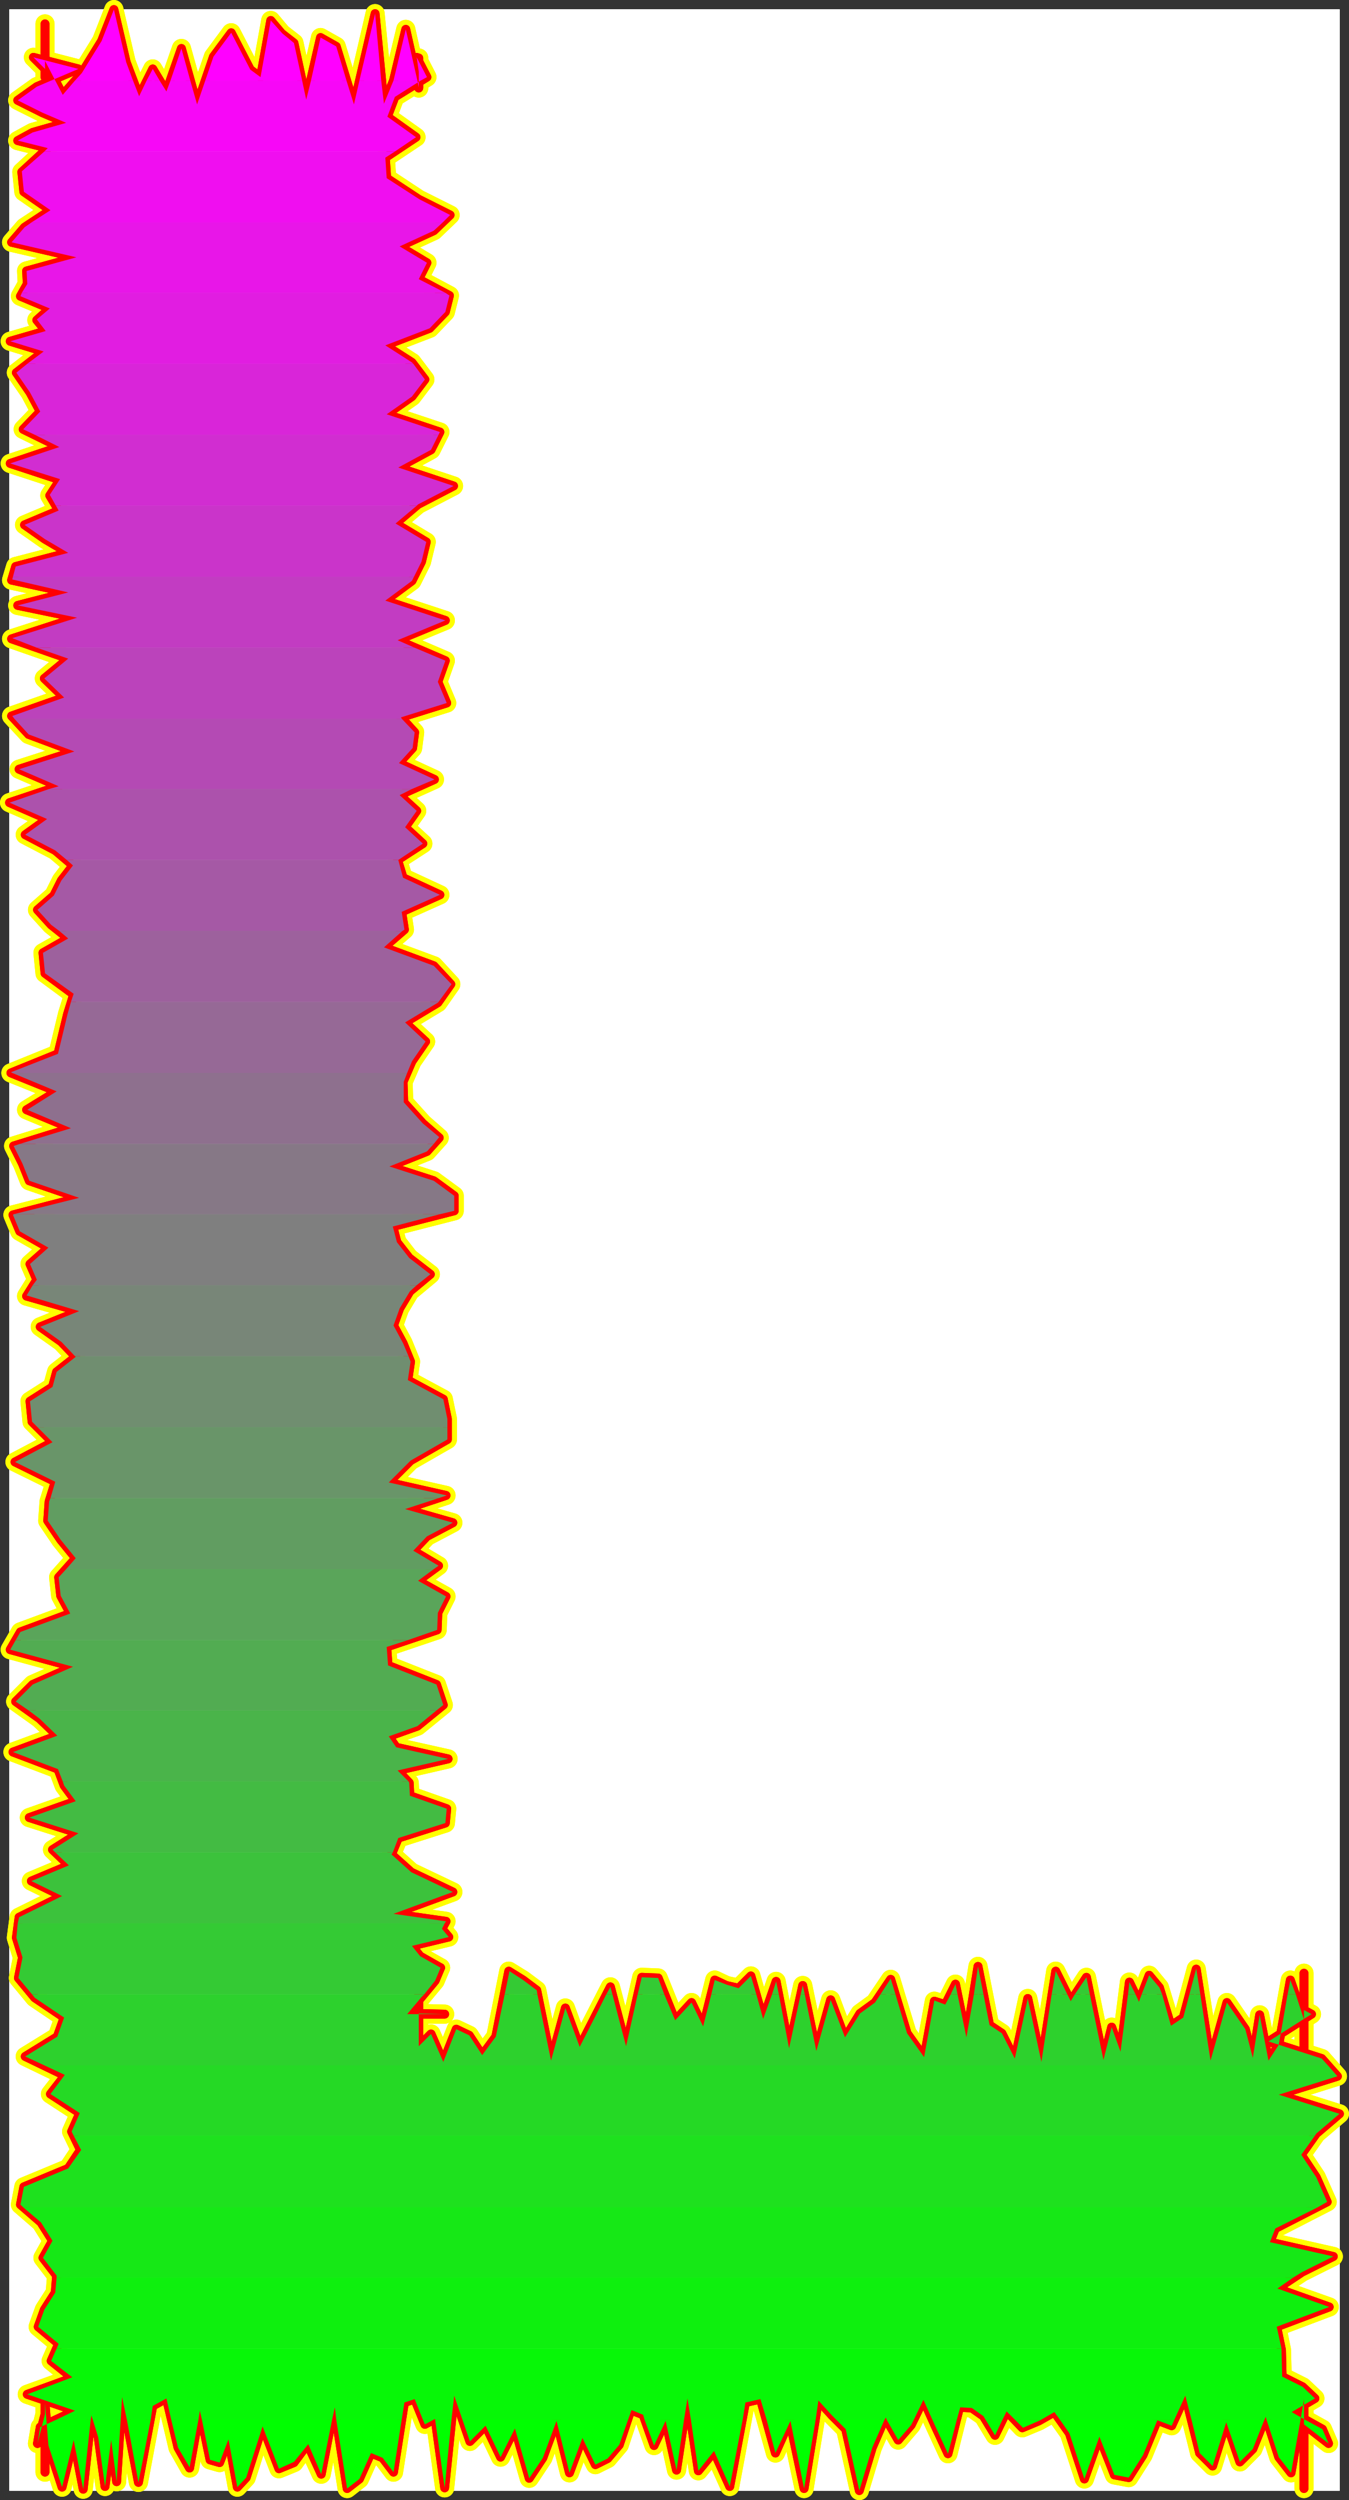 <?xml version="1.0" encoding="UTF-8" standalone="no"?>
<svg
   version="1.0"
   width="84.558mm"
   height="156.609mm"
   id="svg91"
   sodipodi:docname="Sizzle Condensed L 1.wmf"
   xmlns:inkscape="http://www.inkscape.org/namespaces/inkscape"
   xmlns:sodipodi="http://sodipodi.sourceforge.net/DTD/sodipodi-0.dtd"
   xmlns="http://www.w3.org/2000/svg"
   xmlns:svg="http://www.w3.org/2000/svg">
  <rect width="100%" height="100%" fill="#333333" stroke="none"/>
  <sodipodi:namedview
     id="namedview91"
     pagecolor="#ffffff"
     bordercolor="#000000"
     borderopacity="0.25"
     inkscape:showpageshadow="2"
     inkscape:pageopacity="0.0"
     inkscape:pagecheckerboard="0"
     inkscape:deskcolor="#d1d1d1"
     inkscape:document-units="mm" />
  <defs
     id="defs1">
    <pattern
       id="WMFhbasepattern"
       patternUnits="userSpaceOnUse"
       width="6"
       height="6"
       x="0"
       y="0" />
  </defs>
  <path
     style="fill:#ffffff;fill-opacity:1;fill-rule:evenodd;stroke:#ffffff;stroke-width:0.162px;stroke-linecap:round;stroke-linejoin:round;stroke-miterlimit:4;stroke-dasharray:none;stroke-opacity:1"
     d="M 2.262,2.261 V 589.645 H 317.329 V 2.261 v 0 z"
     id="path1" />
  <path
     style="fill:none;stroke:#ffff00;stroke-width:4.524px;stroke-linecap:round;stroke-linejoin:round;stroke-miterlimit:4;stroke-dasharray:none;stroke-opacity:1"
     d="m 8.886,578.495 0.646,-3.878 8.24,-3.878 -11.31,-3.878 10.664,-3.878 -5.009,-4.04 1.777,-4.04 -4.847,-4.04 1.454,-4.04 2.585,-4.04 0.323,-4.04 -3.231,-4.201 2.262,-4.04 -2.747,-4.363 -4.847,-4.201 0.808,-4.201 10.502,-4.363 2.908,-4.363 -2.1,-4.363 1.939,-4.363 -6.948,-4.525 3.393,-4.363 -9.371,-4.525 7.594,-4.686 1.616,-4.525 -6.948,-4.686 -3.878,-4.686 0.969,-4.848 -1.454,-4.686 0.646,-4.848 10.179,-5.009 -7.271,-3.555 8.887,-3.717 -3.878,-3.717 6.14,-3.878 -11.633,-3.717 10.987,-3.878 -2.747,-3.717 -1.454,-3.878 -10.664,-4.04 10.502,-3.878 -4.201,-4.04 -5.655,-4.04 4.039,-4.04 9.533,-4.201 -14.865,-4.04 2.424,-4.201 11.795,-4.363 -2.262,-4.201 -0.485,-4.363 4.039,-4.525 -3.555,-4.363 -3.07,-4.525 0.323,-4.525 1.454,-4.686 -9.533,-4.686 8.887,-4.686 -4.847,-4.848 -0.485,-4.848 5.332,-3.393"
     id="path2" />
  <path
     style="fill:none;stroke:#ffff00;stroke-width:4.524px;stroke-linecap:round;stroke-linejoin:round;stroke-miterlimit:4;stroke-dasharray:none;stroke-opacity:1"
     d="m 12.441,328.352 0.969,-3.555 4.524,-3.555 -3.393,-3.555 -5.009,-3.555 9.21,-3.717 -12.441,-3.555 2.424,-3.878 -1.616,-3.717 4.362,-3.878 L 4.685,291.51 3.069,287.631 18.742,283.592 6.947,279.552 5.331,275.512 3.231,271.311 16.803,267.109 6.301,262.746 13.41,258.383 2.585,254.02 l 11.149,-4.525 1.131,-4.686 1.131,-4.686 1.454,-4.686 -6.786,-5.009 -0.485,-4.848 5.978,-3.393 -4.039,-3.232 -3.231,-3.555 3.878,-3.393 1.777,-3.555 2.747,-3.555 -4.201,-3.555 -7.109,-3.717 5.17,-3.717 -8.887,-3.878 11.633,-3.878 -9.371,-4.04 13.087,-4.201 -10.825,-4.04 -4.039,-4.363 12.441,-4.363 -4.686,-4.525 5.655,-4.686 -13.411,-4.686 15.511,-5.009 -14.057,-2.909 11.956,-3.07 -13.411,-2.909 0.969,-3.232 12.441,-3.232 -5.493,-3.232 -4.847,-3.393 8.079,-3.393 -2.1,-3.555 2.424,-3.717 -11.795,-3.878 11.633,-3.878 -8.563,-4.201 4.039,-4.201"
     id="path3" />
  <path
     style="fill:none;stroke:#ffff00;stroke-width:4.524px;stroke-linecap:round;stroke-linejoin:round;stroke-miterlimit:4;stroke-dasharray:none;stroke-opacity:1"
     d="M 9.532,97.439 7.109,92.914 3.877,88.228 10.34,83.219 2.423,80.795 10.825,78.371 8.725,75.785 11.794,73.038 4.847,70.13 6.463,67.221 6.301,64.151 18.096,60.919 2.746,57.364 5.816,53.809 11.956,49.769 5.655,45.406 5.17,40.72 11.31,35.064 4.2,33.287 7.755,31.348 15.672,29.086 10.017,26.662 4.2,23.753 8.725,20.521 18.58,16.32 7.917,13.573 10.663,16.32 v -4.686 4.848 1.778 -12.604 6.464 2.262 l 4.201,8.08 4.524,-5.171 4.686,-7.595 2.908,-7.433 2.908,12.443 3.07,8.08 3.231,-6.464 3.231,5.333 3.555,-10.18 3.716,13.25 3.878,-11.311 4.201,-5.656 4.524,8.726 2.424,1.778 2.424,-13.412 2.585,3.07 2.908,2.262 2.908,13.412 3.393,-14.705 3.716,2.101 4.201,13.735 5.009,-21.492 2.1,21.33 2.262,-5.494 2.908,-12.119 3.07,13.735 v -2.909"
     id="path4" />
  <path
     style="fill:none;stroke:#ffff00;stroke-width:4.524px;stroke-linecap:round;stroke-linejoin:round;stroke-miterlimit:4;stroke-dasharray:none;stroke-opacity:1"
     d="m 99.205,17.774 v -4.04 7.11 -3.878 l -0.485,-3.393 2.424,4.686 -7.594,4.686 -1.777,4.686 6.786,4.848 -7.271,4.848 0.323,4.848 7.594,5.009 7.432,3.717 -3.878,3.717 -8.079,3.717 6.463,3.878 -1.939,3.878 7.271,3.878 -0.969,3.878 -3.716,3.878 -10.502,4.04 6.301,4.04 3.07,4.04 -3.07,4.04 -5.978,4.201 12.603,4.201 -2.1,4.201 -7.755,4.201 13.087,4.363 -8.402,4.363 -5.332,4.525 7.271,4.363 -1.131,4.686 -2.262,4.525 -6.301,4.686 14.218,4.686 -11.31,4.686 11.31,4.848 -1.777,5.009 2.1,5.009 -10.825,3.393 3.231,3.555 -0.485,3.717 -3.231,3.555 8.402,3.878 -8.24,3.717 4.039,3.717 -2.747,3.878 4.201,3.878 -5.978,3.878 1.293,4.201 8.725,4.04 -9.048,4.04 0.646,4.201 -4.847,4.201 11.795,4.363 4.039,4.363 -3.07,4.363 -7.755,4.686 4.847,4.525"
     id="path5" />
  <path
     style="fill:none;stroke:#ffff00;stroke-width:4.524px;stroke-linecap:round;stroke-linejoin:round;stroke-miterlimit:4;stroke-dasharray:none;stroke-opacity:1"
     d="m 100.821,246.587 -3.231,4.686 -2.1,4.848 0.162,4.848 4.524,5.009 3.878,3.393 -2.908,3.232 -8.887,3.555 10.502,3.393 4.847,3.555 v 3.555 l -14.542,3.717 0.969,3.717 2.908,3.717 5.009,3.878 -4.847,4.04 -2.424,4.04 -1.454,4.04 2.262,4.201 1.777,4.363 -0.646,4.363 8.402,4.525 0.969,4.686 v 4.848 l -8.725,5.009 -5.17,5.171 13.572,3.07 -9.694,3.232 11.31,3.232 -6.14,3.232 -3.231,3.393 5.978,3.555 -4.847,3.555 6.624,3.717 -1.939,3.878 -0.162,4.04 -11.956,4.04 0.323,4.363 11.472,4.525 1.616,4.848 -6.14,5.009 -6.786,2.424 1.777,2.585 12.28,2.747 -11.956,2.747 2.747,2.909 0.162,3.07 8.725,3.07 -0.323,3.393 -11.149,3.555 -1.616,3.878 4.686,4.201 9.856,4.686 -14.057,5.171 12.441,1.778 -0.969,1.778 1.616,1.939 -8.725,2.101 1.939,2.424 4.847,2.747"
     id="path6" />
  <path
     style="fill:none;stroke:#ffff00;stroke-width:4.524px;stroke-linecap:round;stroke-linejoin:round;stroke-miterlimit:4;stroke-dasharray:none;stroke-opacity:1"
     d="m 104.376,465.866 -1.293,3.07 -3.231,3.878 -3.393,4.04 h 8.887 l -6.14,-0.162 v -9.049 -0.97 15.19 2.585 l 2.908,-2.909 2.908,6.625 3.07,-7.756 3.07,1.454 3.07,4.686 3.231,-4.363 3.07,-15.513 3.393,2.101 3.231,2.424 3.393,16.644 3.393,-12.443 3.393,9.211 3.716,-7.272 3.555,-6.948 3.716,14.058 3.716,-16.321 3.878,0.162 4.039,10.019 3.878,-4.201 2.747,5.656 2.747,-10.988 2.747,1.293 2.908,0.646 2.908,-2.909 2.908,10.18 3.07,-8.888 3.07,15.836 3.231,-14.866 3.231,15.513 3.393,-12.119 3.393,9.049 3.555,-5.817 3.555,-2.585 3.716,-5.494 3.878,12.766 4.039,5.656 2.424,-13.25 2.585,0.808 2.424,-4.848 2.585,12.604 2.747,-16.805 2.747,13.897 2.908,1.939 3.07,6.14 3.07,-14.382 3.231,15.028 3.393,-21.492 3.555,7.11 3.716,-5.656 4.039,19.553"
     id="path7" />
  <path
     style="fill:none;stroke:#ffff00;stroke-width:4.524px;stroke-linecap:round;stroke-linejoin:round;stroke-miterlimit:4;stroke-dasharray:none;stroke-opacity:1"
     d="m 261.424,487.681 1.939,-7.756 2.1,5.817 2.1,-16.482 2.262,4.686 2.424,-6.302 2.424,2.909 2.747,9.049 2.908,-1.939 3.07,-11.473 3.393,21.653 3.878,-13.735 4.362,6.302 1.777,6.787 1.616,-10.18 2.1,10.827 2.424,-3.717 2.747,-15.351 3.231,9.372 v 7.272 -0.97 -17.29 15.513 -6.787 l 1.777,0.97 -10.179,6.464 12.603,4.04 3.716,4.201 -13.895,4.363 14.38,4.525 -5.493,4.686 -3.555,5.009 3.555,5.332 2.585,5.817 -12.28,6.302 -1.293,3.232 15.026,3.393 -7.432,3.717 -5.817,3.878 12.28,4.363 -12.441,4.686 1.131,5.494 0.162,6.302 4.847,2.424 2.908,2.747 -5.493,3.232 7.271,4.04 1.454,3.393 -5.817,-4.525 v 15.19 -20.037 -1.131 l -3.07,17.452 -2.908,-3.717 -3.07,-9.534 -3.07,7.595 -3.07,3.07 -3.231,-9.372 -3.231,10.342 -3.07,-3.07"
     id="path8" />
  <path
     style="fill:none;stroke:#ffff00;stroke-width:4.524px;stroke-linecap:round;stroke-linejoin:round;stroke-miterlimit:4;stroke-dasharray:none;stroke-opacity:1"
     d="m 284.206,580.758 -3.393,-13.574 -3.231,7.11 -3.393,-1.293 -3.393,8.241 -3.393,5.333 -3.393,-0.646 -3.555,-9.049 -3.555,10.019 -3.555,-10.827 -3.555,-5.009 -3.716,2.101 -3.878,1.616 -3.716,-3.878 -2.747,5.656 -2.747,-4.525 -2.747,-1.939 -2.908,-0.162 -2.747,10.988 -2.908,-6.302 -2.908,-6.464 -2.908,5.979 -3.07,3.555 -3.07,-5.332 -3.07,7.11 -3.07,10.18 -3.231,-14.543 -3.231,-3.232 -3.231,-3.555 -3.393,20.845 -3.393,-15.998 -3.393,7.595 -3.555,-12.766 -3.555,0.808 -3.716,19.876 -3.716,-8.241 -3.716,4.525 -2.585,-17.129 -2.585,16.967 -2.585,-11.635 -2.747,5.817 -2.585,-7.272 -2.908,-1.131 -2.747,8.241 -2.747,3.232 -2.908,1.454 -3.07,-6.302 -3.07,8.241 -3.07,-12.281 -3.231,8.726 -3.231,4.848 -3.393,-11.796 -3.393,6.787 -3.555,-7.433 -3.716,3.717 -3.716,-10.827 -2.262,21.815 -2.262,-16.321 -2.424,1.293 -2.424,-5.979"
     id="path9" />
  <path
     style="fill:none;stroke:#ffff00;stroke-width:4.524px;stroke-linecap:round;stroke-linejoin:round;stroke-miterlimit:4;stroke-dasharray:none;stroke-opacity:1"
     d="m 98.236,567.992 -2.424,0.808 -2.585,16.482 -2.585,-3.393 -2.747,-1.131 -2.747,6.14 -2.908,2.262 -3.07,-19.229 -3.07,15.836 -3.231,-7.11 -3.231,4.363 -3.555,1.454 -3.878,-10.019 -3.878,12.119 -2.1,2.262 -2.1,-11.311 -2.1,5.494 -2.262,-0.646 -2.424,-11.635 -2.424,13.574 -2.747,-4.848 -2.747,-11.635 -3.231,1.778 -3.393,18.098 -3.878,-20.199 -1.293,20.037 -1.293,-9.857 -1.454,10.988 -1.616,-11.635 -1.616,-5.171 -1.939,17.452 -2.262,-11.635 -2.747,11.15 -3.231,-9.857 -0.808,-10.019 v 9.534 6.787 -3.232 -10.503 l -1.777,6.948"
     id="path10" />
  <path
     style="fill:none;stroke:#ffff00;stroke-width:4.524px;stroke-linecap:round;stroke-linejoin:round;stroke-miterlimit:4;stroke-dasharray:none;stroke-opacity:1"
     d="m 8.886,578.495 0.646,-3.878 8.24,-3.878 -11.31,-3.878 10.664,-3.878 -5.009,-4.04 1.777,-4.04 -4.847,-4.04 1.454,-4.04 2.585,-4.04 0.323,-4.04 -3.231,-4.201 2.262,-4.04 -2.747,-4.363 -4.847,-4.201 0.808,-4.201 10.502,-4.363 2.908,-4.363 -2.1,-4.363 1.939,-4.363 -6.948,-4.525 3.393,-4.363 -9.371,-4.525 7.594,-4.686 1.616,-4.525 -6.948,-4.686 -3.878,-4.686 0.969,-4.848 -1.454,-4.686 0.646,-4.848 10.179,-5.009 -7.271,-3.555 8.887,-3.717 -3.878,-3.717 6.14,-3.878 -11.633,-3.717 10.987,-3.878 -2.747,-3.717 -1.454,-3.878 -10.664,-4.04 10.502,-3.878 -4.201,-4.04 -5.655,-4.04 4.039,-4.04 9.533,-4.201 -14.865,-4.04 2.424,-4.201 11.795,-4.363 -2.262,-4.201 -0.485,-4.363 4.039,-4.525 -3.555,-4.363 -3.07,-4.525 0.323,-4.525 1.454,-4.686 -9.533,-4.686 8.887,-4.686 -4.847,-4.848 -0.485,-4.848 5.332,-3.393 0.969,-3.555 4.524,-3.555 -3.393,-3.555 -5.009,-3.555 9.21,-3.717 -12.441,-3.555 2.424,-3.878 -1.616,-3.717 4.362,-3.878 L 4.685,291.51 3.069,287.631 18.742,283.592 6.947,279.552 5.331,275.512 3.231,271.311 16.803,267.109 6.301,262.746 13.41,258.383 2.585,254.02 l 11.149,-4.525 1.131,-4.686 1.131,-4.686 1.454,-4.686 -6.786,-5.009 -0.485,-4.848 5.978,-3.393 -4.039,-3.232 -3.231,-3.555 3.878,-3.393 1.777,-3.555 2.747,-3.555 -4.201,-3.555 -7.109,-3.717 5.17,-3.717 -8.887,-3.878 11.633,-3.878 -9.371,-4.04 13.087,-4.201 -10.825,-4.04 -4.039,-4.363 12.441,-4.363 -4.686,-4.525 5.655,-4.686 -13.411,-4.686 15.511,-5.009 -14.057,-2.909 11.956,-3.07 -13.411,-2.909 0.969,-3.232 12.441,-3.232 -5.493,-3.232 -4.847,-3.393 8.079,-3.393 -2.1,-3.555 2.424,-3.717 L 2.423,109.72 14.056,105.841 5.493,101.64 9.532,97.439 7.109,92.914 3.877,88.228 10.34,83.219 2.423,80.795 10.825,78.371 8.725,75.785 11.794,73.038 4.847,70.13 6.463,67.221 6.301,64.151 18.096,60.919 2.746,57.364 5.816,53.809 11.956,49.769 5.655,45.406 5.17,40.72 11.31,35.064 4.2,33.287 7.755,31.348 15.672,29.086 10.017,26.662 4.2,23.753 8.725,20.521 18.58,16.32 7.917,13.573 10.663,16.32 v -4.686 4.848 1.778 -12.604 6.464 2.262 l 4.201,8.08 4.524,-5.171 4.686,-7.595 2.908,-7.433 2.908,12.443 3.07,8.08 3.231,-6.464 3.231,5.333 3.555,-10.18 3.716,13.25 3.878,-11.311 4.201,-5.656 4.524,8.726 2.424,1.778 2.424,-13.412 2.585,3.07 2.908,2.262 2.908,13.412 3.393,-14.705 3.716,2.101 4.201,13.735 5.009,-21.492 2.1,21.33 2.262,-5.494 2.908,-12.119 3.07,13.735 v -2.909 -4.04 7.11 -3.878 l -0.485,-3.393 2.424,4.686 -7.594,4.686 -1.777,4.686 6.786,4.848 -7.271,4.848 0.323,4.848 7.594,5.009 7.432,3.717 -3.878,3.717 -8.079,3.717 6.463,3.878 -1.939,3.878 7.271,3.878 -0.969,3.878 -3.716,3.878 -10.502,4.04 6.301,4.04 3.07,4.04 -3.07,4.04 -5.978,4.201 12.603,4.201 -2.1,4.201 -7.755,4.201 13.087,4.363 -8.402,4.363 -5.332,4.525 7.271,4.363 -1.131,4.686 -2.262,4.525 -6.301,4.686 14.218,4.686 -11.31,4.686 11.31,4.848 -1.777,5.009 2.1,5.009 -10.825,3.393 3.231,3.555 -0.485,3.717 -3.231,3.555 8.402,3.878 -8.24,3.717 4.039,3.717 -2.747,3.878 4.201,3.878 -5.978,3.878 1.293,4.201 8.725,4.04 -9.048,4.04 0.646,4.201 -4.847,4.201 11.795,4.363 4.039,4.363 -3.07,4.363 -7.755,4.686 4.847,4.525 -3.231,4.686 -2.1,4.848 0.162,4.848 4.524,5.009 3.878,3.393 -2.908,3.232 -8.887,3.555 10.502,3.393 4.847,3.555 v 3.555 l -14.542,3.717 0.969,3.717 2.908,3.717 5.009,3.878 -4.847,4.04 -2.424,4.04 -1.454,4.04 2.262,4.201 1.777,4.363 -0.646,4.363 8.402,4.525 0.969,4.686 v 4.848 l -8.725,5.009 -5.17,5.171 13.572,3.07 -9.694,3.232 11.31,3.232 -6.14,3.232 -3.231,3.393 5.978,3.555 -4.847,3.555 6.624,3.717 -1.939,3.878 -0.162,4.04 -11.956,4.04 0.323,4.363 11.472,4.525 1.616,4.848 -6.14,5.009 -6.786,2.424 1.777,2.585 12.28,2.747 -11.956,2.747 2.747,2.909 0.162,3.07 8.725,3.07 -0.323,3.393 -11.149,3.555 -1.616,3.878 4.686,4.201 9.856,4.686 -14.057,5.171 12.441,1.778 -0.969,1.778 1.616,1.939 -8.725,2.101 1.939,2.424 4.847,2.747 -1.293,3.07 -3.231,3.878 -3.393,4.04 h 8.887 l -6.14,-0.162 v -9.049 -0.97 15.19 2.585 l 2.908,-2.909 2.908,6.625 3.07,-7.756 3.07,1.454 3.07,4.686 3.231,-4.363 3.07,-15.513 3.393,2.101 3.231,2.424 3.393,16.644 3.393,-12.443 3.393,9.211 3.716,-7.272 3.555,-6.948 3.716,14.058 3.716,-16.321 3.878,0.162 4.039,10.019 3.878,-4.201 2.747,5.656 2.747,-10.988 2.747,1.293 2.908,0.646 2.908,-2.909 2.908,10.18 3.07,-8.888 3.07,15.836 3.231,-14.866 3.231,15.513 3.393,-12.119 3.393,9.049 3.555,-5.817 3.555,-2.585 3.716,-5.494 3.878,12.766 4.039,5.656 2.424,-13.25 2.585,0.808 2.424,-4.848 2.585,12.604 2.747,-16.805 2.747,13.897 2.908,1.939 3.07,6.14 3.07,-14.382 3.231,15.028 3.393,-21.492 3.555,7.11 3.716,-5.656 4.039,19.553 1.939,-7.756 2.1,5.817 2.1,-16.482 2.262,4.686 2.424,-6.302 2.424,2.909 2.747,9.049 2.908,-1.939 3.07,-11.473 3.393,21.653 3.878,-13.735 4.362,6.302 1.777,6.787 1.616,-10.18 2.1,10.827 2.424,-3.717 2.747,-15.351 3.231,9.372 v 7.272 -0.97 -17.29 15.513 -6.787 l 1.777,0.97 -10.179,6.464 12.603,4.04 3.716,4.201 -13.895,4.363 14.38,4.525 -5.493,4.686 -3.555,5.009 3.555,5.332 2.585,5.817 -12.28,6.302 -1.293,3.232 15.026,3.393 -7.432,3.717 -5.817,3.878 12.28,4.363 -12.441,4.686 1.131,5.494 0.162,6.302 4.847,2.424 2.908,2.747 -5.493,3.232 7.271,4.04 1.454,3.393 -5.817,-4.525 v 15.19 -20.037 -1.131 l -3.07,17.452 -2.908,-3.717 -3.07,-9.534 -3.07,7.595 -3.07,3.07 -3.231,-9.372 -3.231,10.342 -3.07,-3.07 -3.393,-13.574 -3.231,7.11 -3.393,-1.293 -3.393,8.241 -3.393,5.333 -3.393,-0.646 -3.555,-9.049 -3.555,10.019 -3.555,-10.827 -3.555,-5.009 -3.716,2.101 -3.878,1.616 -3.716,-3.878 -2.747,5.656 -2.747,-4.525 -2.747,-1.939 -2.908,-0.162 -2.747,10.988 -2.908,-6.302 -2.908,-6.464 -2.908,5.979 -3.07,3.555 -3.07,-5.332 -3.07,7.11 -3.07,10.18 -3.231,-14.543 -3.231,-3.232 -3.231,-3.555 -3.393,20.845 -3.393,-15.998 -3.393,7.595 -3.555,-12.766 -3.555,0.808 -3.716,19.876 -3.716,-8.241 -3.716,4.525 -2.585,-17.129 -2.585,16.967 -2.585,-11.635 -2.747,5.817 -2.585,-7.272 -2.908,-1.131 -2.747,8.241 -2.747,3.232 -2.908,1.454 -3.07,-6.302 -3.07,8.241 -3.07,-12.281 -3.231,8.726 -3.231,4.848 -3.393,-11.796 -3.393,6.787 -3.555,-7.433 -3.716,3.717 -3.716,-10.827 -2.262,21.815 -2.262,-16.321 -2.424,1.293 -2.424,-5.979 -2.424,0.808 -2.585,16.482 -2.585,-3.393 -2.747,-1.131 -2.747,6.14 -2.908,2.262 -3.07,-19.229 -3.07,15.836 -3.231,-7.11 -3.231,4.363 -3.555,1.454 -3.878,-10.019 -3.878,12.119 -2.1,2.262 -2.1,-11.311 -2.1,5.494 -2.262,-0.646 -2.424,-11.635 -2.424,13.574 -2.747,-4.848 -2.747,-11.635 -3.231,1.778 -3.393,18.098 -3.878,-20.199 -1.293,20.037 -1.293,-9.857 -1.454,10.988 -1.616,-11.635 -1.616,-5.171 -1.939,17.452 -2.262,-11.635 -2.747,11.15 -3.231,-9.857 -0.808,-10.019 v 9.534 6.787 -3.232 -10.503 l -1.777,6.948"
     id="path11" />
  <path
     style="fill:#ff00ff;fill-opacity:1;fill-rule:evenodd;stroke:none"
     d="m 12.118,19.067 6.463,-2.747 -10.664,-2.747 2.747,2.747 v -4.686 4.848 1.778 -12.604 6.464 2.262 l 2.424,4.686 z m 5.655,0 1.616,-1.778 4.686,-7.595 2.908,-7.433 2.908,12.443 1.616,4.363 z m 16.965,0 1.454,-2.747 1.616,2.747 z m 5.655,0 2.585,-7.595 2.1,7.595 z m 8.24,0 1.939,-5.656 4.201,-5.656 4.524,8.726 2.424,1.778 2.424,-13.412 2.747,3.07 2.747,2.262 1.939,8.888 z m 25.044,0 2.262,-10.18 3.716,2.101 2.424,8.08 z m 11.472,0 3.716,-15.836 1.454,15.836 z m 8.079,0 2.908,-12.119 2.747,12.119 z m 5.978,0 v -1.293 -4.04 5.333 -2.101 l -0.485,-3.393 2.424,4.686 -1.454,0.808 z"
     id="path12" />
  <path
     style="fill:#f707f7;fill-opacity:1;fill-rule:evenodd;stroke:none"
     d="m 10.502,35.872 0.808,-0.808 -7.109,-1.778 3.555,-1.939 7.917,-2.262 -5.655,-2.424 -5.817,-2.909 4.524,-3.232 3.393,-1.454 h 0.969 l 1.777,3.393 2.908,-3.393 h 13.734 l 1.454,3.717 1.777,-3.717 h 3.07 l 1.616,2.585 0.969,-2.585 h 4.686 l 1.616,5.656 1.939,-5.656 h 22.943 l 0.969,4.525 1.131,-4.525 h 8.402 l 1.777,5.656 1.293,-5.656 h 5.17 l 0.646,5.494 2.262,-5.494 h 5.655 l 0.323,1.616 v -1.616 h 0.485 l -6.14,3.878 -1.777,4.686 6.786,4.848 -5.009,3.393 z M 99.205,19.067 v 1.778 z"
     id="path13" />
  <path
     style="fill:#f00ef0;fill-opacity:1;fill-rule:evenodd;stroke:none"
     d="m 7.432,52.678 4.524,-2.909 -6.301,-4.363 -0.485,-4.848 5.332,-4.686 h 83.048 l -2.262,1.454 0.323,4.848 7.755,5.009 7.271,3.717 -1.777,1.778 z"
     id="path14" />
  <path
     style="fill:#e816e8;fill-opacity:1;fill-rule:evenodd;stroke:none"
     d="M 5.17,69.322 6.463,67.221 6.301,64.151 18.096,60.919 2.746,57.364 5.816,53.809 7.432,52.678 H 104.86 l -2.1,1.939 -8.079,3.717 6.463,3.878 -1.939,3.878 6.301,3.232 z"
     id="path15" />
  <path
     style="fill:#e11de1;fill-opacity:1;fill-rule:evenodd;stroke:none"
     d="M 6.463,86.127 10.34,83.219 2.423,80.795 10.825,78.371 8.725,75.624 11.794,73.038 4.847,70.13 5.17,69.322 H 105.507 l 0.969,0.646 -0.969,3.878 -3.716,3.878 -10.502,4.04 6.301,4.04 0.323,0.323 z"
     id="path16" />
  <path
     style="fill:#d925d9;fill-opacity:1;fill-rule:evenodd;stroke:none"
     d="M 8.24,102.933 5.493,101.64 9.532,97.439 7.109,92.914 3.877,88.228 6.463,86.127 H 97.913 l 2.747,3.717 -3.07,4.04 -5.978,4.201 12.603,4.201 -0.323,0.646 z"
     id="path17" />
  <path
     style="fill:#d12dd1;fill-opacity:1;fill-rule:evenodd;stroke:none"
     d="m 13.249,119.738 -1.454,-2.585 2.424,-3.717 -11.795,-3.717 11.633,-3.878 -5.817,-2.909 H 103.891 l -1.777,3.555 -7.755,4.201 13.087,4.363 -8.402,4.363 -0.323,0.323 z"
     id="path18" />
  <path
     style="fill:#ca34ca;fill-opacity:1;fill-rule:evenodd;stroke:none"
     d="m 3.069,136.544 0.646,-2.424 12.441,-3.232 -5.493,-3.232 -4.847,-3.393 8.079,-3.393 -0.646,-1.131 h 85.472 l -5.009,4.201 7.271,4.363 -1.131,4.686 -1.777,3.555 z"
     id="path19" />
  <path
     style="fill:#c23cc2;fill-opacity:1;fill-rule:evenodd;stroke:none"
     d="M 8.725,153.349 2.908,151.087 18.257,146.239 4.2,143.331 16.157,140.26 2.908,137.19 3.069,136.544 H 98.074 l -0.485,0.97 -6.301,4.686 14.218,4.686 -11.31,4.686 4.039,1.778 z"
     id="path20" />
  <path
     style="fill:#bb43bb;fill-opacity:1;fill-rule:evenodd;stroke:none"
     d="m 3.393,170.155 -0.485,-0.646 12.28,-4.363 -4.686,-4.525 5.655,-4.686 -7.432,-2.585 H 98.236 l 7.271,3.07 -1.777,5.009 2.1,5.009 -10.825,3.393 0.162,0.323 z"
     id="path21" />
  <path
     style="fill:#b44ab4;fill-opacity:1;fill-rule:evenodd;stroke:none"
     d="m 11.633,186.799 2.262,-0.646 -9.371,-4.04 13.087,-4.201 -10.825,-4.04 -3.393,-3.717 H 95.166 l 3.07,3.232 -0.485,3.717 -3.231,3.555 8.402,3.878 -5.332,2.262 z"
     id="path22" />
  <path
     style="fill:#ac52ac;fill-opacity:1;fill-rule:evenodd;stroke:none"
     d="m 15.834,203.604 -2.747,-2.262 -7.109,-3.717 5.17,-3.717 -8.887,-3.878 9.371,-3.232 h 85.957 l -2.908,1.454 4.039,3.717 -2.747,3.878 4.201,3.878 -5.817,3.878 z"
     id="path23" />
  <path
     style="fill:#a559a5;fill-opacity:1;fill-rule:evenodd;stroke:none"
     d="m 14.056,220.409 -1.939,-1.454 -3.231,-3.555 3.878,-3.393 1.777,-3.555 2.747,-3.555 -1.454,-1.293 h 78.524 v 0 l 1.131,4.201 8.725,4.04 -9.048,4.04 0.646,4.201 -0.485,0.323 z"
     id="path24" />
  <path
     style="fill:#9d619d;fill-opacity:1;fill-rule:evenodd;stroke:none"
     d="m 16.803,237.215 0.646,-1.939 -6.786,-4.848 -0.485,-4.848 5.978,-3.393 -2.1,-1.778 h 81.271 l -4.362,3.878 11.795,4.363 4.201,4.363 -3.07,4.201 z"
     id="path25" />
  <path
     style="fill:#966996;fill-opacity:1;fill-rule:evenodd;stroke:none"
     d="m 2.908,254.02 -0.323,-0.162 11.149,-4.363 1.131,-4.686 1.131,-4.686 0.808,-2.909 h 87.088 l -0.162,0.162 -7.755,4.686 4.847,4.525 -3.231,4.686 -1.131,2.747 z"
     id="path26" />
  <path
     style="fill:#8e708e;fill-opacity:1;fill-rule:evenodd;stroke:none"
     d="M 4.685,270.826 16.803,267.109 6.463,262.746 13.41,258.383 2.908,254.02 h 93.551 l -0.808,2.101 v 4.848 l 4.524,5.009 3.878,3.232 -1.293,1.616 z"
     id="path27" />
  <path
     style="fill:#867886;fill-opacity:1;fill-rule:evenodd;stroke:none"
     d="M 3.231,287.47 18.742,283.592 6.947,279.552 5.331,275.512 3.231,271.311 4.685,270.826 H 102.76 l -1.616,1.778 -8.887,3.555 10.502,3.393 4.847,3.555 v 3.555 l -3.393,0.808 z"
     id="path28" />
  <path
     style="fill:#7f7f7f;fill-opacity:1;fill-rule:evenodd;stroke:none"
     d="m 7.755,304.275 0.969,-1.293 -1.616,-3.717 4.362,-3.878 -6.786,-3.878 -1.616,-3.878 0.162,-0.162 H 104.214 l -11.149,2.909 0.969,3.717 2.908,3.717 5.009,3.878 -3.231,2.585 z"
     id="path29" />
  <path
     style="fill:#788678;fill-opacity:1;fill-rule:evenodd;stroke:none"
     d="m 17.773,321.081 -3.231,-3.393 -5.009,-3.555 9.21,-3.717 -12.441,-3.717 1.454,-2.424 H 98.721 l -1.616,1.454 -2.424,4.04 -1.454,4.04 2.262,4.201 1.293,3.07 z"
     id="path30" />
  <path
     style="fill:#708e70;fill-opacity:1;fill-rule:evenodd;stroke:none"
     d="m 8.886,337.886 -1.293,-1.293 -0.485,-4.848 5.332,-3.393 0.969,-3.555 4.524,-3.555 -0.162,-0.162 h 79.009 l 0.485,1.293 -0.646,4.363 8.402,4.525 0.969,4.686 v 1.939 z"
     id="path31" />
  <path
     style="fill:#699569;fill-opacity:1;fill-rule:evenodd;stroke:none"
     d="m 11.956,354.692 1.131,-3.878 -9.533,-4.686 8.887,-4.686 -3.555,-3.555 H 105.991 v 2.909 l -8.725,5.009 -5.17,5.171 13.734,3.07 -1.939,0.646 z"
     id="path32" />
  <path
     style="fill:#619d61;fill-opacity:1;fill-rule:evenodd;stroke:none"
     d="m 15.672,371.497 2.262,-2.585 -3.555,-4.363 -3.07,-4.525 0.323,-4.525 0.323,-0.808 h 91.935 l -7.917,2.585 11.31,3.232 -6.14,3.232 -3.231,3.393 5.978,3.555 -1.131,0.808 z"
     id="path33" />
  <path
     style="fill:#5aa55a;fill-opacity:1;fill-rule:evenodd;stroke:none"
     d="m 3.716,388.303 1.131,-1.939 11.795,-4.363 -2.262,-4.201 -0.485,-4.363 1.777,-1.939 h 87.088 l -3.716,2.747 6.624,3.717 -1.939,3.878 -0.162,4.04 -6.948,2.424 z"
     id="path34" />
  <path
     style="fill:#52ac52;fill-opacity:1;fill-rule:evenodd;stroke:none"
     d="m 6.786,404.947 -3.07,-2.101 4.039,-4.04 9.533,-4.201 -14.865,-4.04 1.293,-2.262 H 96.62 l -5.009,1.616 0.323,4.363 11.472,4.525 1.616,4.848 -1.616,1.293 z"
     id="path35" />
  <path
     style="fill:#4ab44a;fill-opacity:1;fill-rule:evenodd;stroke:none"
     d="M 14.864,421.752 13.733,418.843 3.069,414.804 13.572,410.925 9.371,406.886 6.786,404.947 H 103.406 l -4.524,3.717 -6.786,2.424 1.777,2.585 12.28,2.747 -11.956,2.747 2.585,2.585 z"
     id="path36" />
  <path
     style="fill:#43bb43;fill-opacity:1;fill-rule:evenodd;stroke:none"
     d="m 13.087,438.558 -0.646,-0.646 6.14,-3.878 -11.633,-3.717 10.987,-3.878 -2.747,-3.717 -0.323,-0.97 h 81.917 l 0.162,0.323 0.162,3.07 8.725,3.07 -0.323,3.393 -11.149,3.555 -1.293,3.393 z"
     id="path37" />
  <path
     style="fill:#3cc23c;fill-opacity:1;fill-rule:evenodd;stroke:none"
     d="m 4.2,455.363 0.323,-1.454 10.179,-5.009 -7.271,-3.555 8.887,-3.717 -3.231,-3.07 h 79.979 l -0.323,0.485 4.686,4.201 9.856,4.686 -14.057,5.171 12.441,1.778 -0.323,0.485 z"
     id="path38" />
  <path
     style="fill:#34ca34;fill-opacity:1;fill-rule:evenodd;stroke:none"
     d="m 7.594,472.168 -3.231,-3.878 0.969,-4.848 -1.454,-4.686 0.323,-3.393 H 105.345 l -0.646,1.293 1.616,1.939 -8.725,2.101 1.939,2.424 4.847,2.747 -1.293,3.07 -2.585,3.232 h -1.293 v -4.525 -0.97 5.494 z m 111.97,0 1.131,-5.494 3.231,2.101 3.231,2.424 0.162,0.97 z m 24.074,0 0.969,-1.778 0.485,1.778 z m 7.432,0 0.969,-4.04 3.878,0.162 1.454,3.878 z m 17.45,0 0.808,-3.393 2.908,1.131 2.747,0.808 2.908,-2.909 1.293,4.363 z m 14.38,0 0.969,-3.07 0.646,3.07 z m 6.786,0 0.485,-2.101 0.485,2.101 z m 18.904,0 2.424,-3.717 1.131,3.717 z m 16.642,0 1.131,-2.424 0.485,2.424 z m 5.493,0 0.969,-6.625 1.293,6.625 z m 18.419,0 0.969,-5.494 2.747,5.494 z m 5.493,0 2.747,-4.04 0.808,4.04 z m 12.603,0 0.323,-2.909 1.454,2.909 z m 3.231,0 1.777,-4.525 2.424,2.909 0.646,1.616 z m 11.31,0 1.616,-6.14 0.969,6.14 z m 23.266,0 0.646,-3.393 1.293,3.393 z m 3.878,0 v -5.009 z"
     id="path39" />
  <path
     style="fill:#2dd12d;fill-opacity:1;fill-rule:evenodd;stroke:none"
     d="m 10.502,488.974 -4.524,-2.101 7.594,-4.686 1.616,-4.525 -6.948,-4.686 -0.646,-0.808 H 99.205 v 4.525 l 6.14,0.162 h -8.887 l 3.393,-4.04 0.646,-0.646 h -1.293 v 9.695 2.585 l 2.908,-2.909 2.908,6.625 3.07,-7.756 3.07,1.454 3.07,4.686 3.231,-4.363 2.1,-10.019 h 7.755 l 3.231,15.674 3.393,-12.443 3.393,9.211 3.716,-7.272 2.585,-5.171 h 1.454 l 3.231,12.281 2.747,-12.281 h 6.301 l 2.585,6.14 3.878,-4.201 2.747,5.656 1.939,-7.595 h 10.664 l 1.616,5.817 2.1,-5.817 h 1.616 l 2.424,12.766 2.747,-12.766 h 0.969 l 2.747,13.412 3.393,-12.119 3.393,8.888 3.555,-5.656 3.555,-2.585 1.293,-1.939 h 3.555 l 2.747,9.211 4.039,5.656 2.424,-13.412 2.585,0.97 1.293,-2.424 h 1.616 l 2.1,10.18 1.777,-10.18 h 2.262 l 1.454,7.272 2.908,1.939 3.07,5.979 3.07,-14.22 3.231,15.028 2.424,-15.998 h 3.716 l 0.808,1.616 0.969,-1.616 h 3.555 l 3.231,15.513 1.939,-7.756 2.1,5.817 1.777,-13.574 h 1.777 l 0.808,1.778 0.646,-1.778 h 4.847 l 2.1,7.433 2.908,-1.939 1.454,-5.494 h 2.585 l 2.424,15.674 3.878,-13.735 4.362,6.302 1.777,6.787 1.616,-10.18 2.1,10.827 2.424,-3.717 2.1,-11.958 h 1.939 l 1.939,5.979 v 7.272 -0.97 -12.281 10.503 -6.787 l 1.777,0.97 -10.179,6.464 12.603,4.04 1.454,1.616 z"
     id="path40" />
  <path
     style="fill:#25d925;fill-opacity:1;fill-rule:evenodd;stroke:none"
     d="m 17.449,505.618 -0.485,-0.97 1.939,-4.363 -6.948,-4.525 3.393,-4.525 -4.847,-2.262 h 304.08 l 2.262,2.585 -13.895,4.363 14.38,4.525 -5.493,4.686 -0.323,0.485 z"
     id="path41" />
  <path
     style="fill:#1ee11e;fill-opacity:1;fill-rule:evenodd;stroke:none"
     d="m 5.493,522.585 -0.646,-0.646 0.808,-4.201 10.502,-4.363 3.07,-4.363 -1.777,-3.393 H 311.512 l -3.231,4.525 3.555,5.332 2.585,5.817 -2.262,1.293 z"
     id="path42" />
  <path
     style="fill:#16e816;fill-opacity:1;fill-rule:evenodd;stroke:none"
     d="m 13.41,539.229 v -0.485 l -3.231,-4.201 2.262,-4.04 -2.747,-4.363 -4.201,-3.555 H 312.158 l -10.018,5.009 -1.293,3.232 15.026,3.393 -7.432,3.717 -2.1,1.293 z"
     id="path43" />
  <path
     style="fill:#0ef00e;fill-opacity:1;fill-rule:evenodd;stroke:none"
     d="m 13.41,556.034 0.485,-1.131 -4.847,-4.04 1.454,-4.04 2.585,-4.04 0.323,-3.555 h 292.932 l -3.716,2.585 12.28,4.363 -12.441,4.686 1.131,5.171 z"
     id="path44" />
  <path
     style="fill:#07f707;fill-opacity:1;fill-rule:evenodd;stroke:none"
     d="m 13.41,572.84 4.362,-2.101 -11.31,-3.878 10.664,-4.04 -5.009,-3.878 1.293,-2.909 h 290.185 v 0.323 l 0.162,6.302 4.847,2.424 2.908,2.747 -5.493,3.232 3.07,1.778 h -0.162 v -3.717 -1.131 l -0.808,4.848 h -8.079 l -0.162,-0.646 -0.323,0.646 h -17.288 l -1.454,-5.656 -2.585,5.656 h -27.144 l -1.293,-1.778 -3.07,1.778 h -6.301 l -1.939,-1.939 -0.969,1.939 h -4.039 l -0.485,-0.808 -2.747,-1.939 -2.747,-0.162 -0.808,2.909 h -5.817 l -2.1,-4.686 -2.262,4.686 h -6.463 l -0.162,-0.485 -0.323,0.485 h -11.472 l -0.969,-0.97 -3.231,-3.555 -0.646,4.525 h -11.633 l -1.454,-4.848 -3.555,0.808 -0.646,4.04 h -12.28 l -0.808,-5.009 -0.808,5.009 h -9.371 l -0.323,-1.131 -2.747,-1.131 -0.808,2.262 h -39.262 l -1.939,-5.656 -0.646,5.656 h -3.878 v -0.162 l -0.323,0.162 h -2.585 l -1.939,-4.848 -2.424,0.808 -0.646,4.04 H 79.655 l -0.323,-2.909 -0.646,2.909 h -30.86 l -0.485,-2.101 -0.323,2.101 h -6.463 l -1.131,-5.009 -3.231,1.778 -0.485,3.232 h -5.655 l -1.131,-5.333 -0.323,5.333 H 21.974 l -0.323,-0.97 -0.162,0.97 z m -2.424,0 -0.323,-3.878 v 3.878 h -0.323 l 0.323,-1.293 v 1.293 z"
     id="path45" />
  <path
     style="fill:#00ff00;fill-opacity:1;fill-rule:evenodd;stroke:none"
     d="m 8.886,578.495 0.646,-3.878 3.878,-1.778 h 8.079 l -1.777,16.482 -2.262,-11.635 -2.747,11.15 -3.231,-9.857 -0.485,-6.14 h -0.323 v 5.656 6.787 -3.232 -9.211 h -0.323 z m 300.202,-5.656 4.201,2.262 1.454,3.393 -5.817,-4.525 v 15.19 -16.321 z m -0.969,0 -2.262,12.604 -2.908,-3.717 -2.908,-8.888 z m -8.563,0 -2.747,6.948 -3.07,3.07 -3.231,-9.372 -3.231,10.342 -3.07,-3.07 -1.939,-7.918 z m -21.328,0 -0.646,1.454 -3.393,-1.293 -3.393,8.241 -3.393,5.333 -3.393,-0.646 -3.555,-9.049 -3.555,10.019 -3.555,-10.827 -2.262,-3.232 z m -31.507,0 -0.646,0.323 -3.716,1.616 -1.939,-1.939 z m -9.21,0 -1.777,3.717 -2.262,-3.717 z m -10.825,0 -2.1,8.08 -2.908,-6.302 -0.808,-1.778 z m -10.179,0 -0.646,1.293 -3.07,3.555 -2.747,-4.848 z m -6.948,0 -2.908,6.625 -3.07,10.18 -3.231,-14.543 -2.262,-2.262 z m -16.319,0 -2.747,16.321 -3.231,-15.998 -3.555,7.595 -2.1,-7.918 z m -17.288,0 -3.07,15.836 -3.716,-8.403 -3.716,4.686 -1.777,-12.119 z m -13.895,0 -1.777,11.958 -2.585,-11.635 -2.747,5.817 -2.262,-6.14 z m -13.249,0 -2.1,5.979 -2.747,3.232 -2.908,1.454 -3.07,-6.302 -3.07,8.241 -3.07,-12.281 -3.231,8.726 -3.231,4.848 -3.393,-11.796 -3.393,6.787 -3.555,-7.433 -3.716,3.717 -1.777,-5.171 z m -41.847,0 -1.616,16.159 -2.262,-16.159 z m -4.201,0 -2.1,1.131 -0.485,-1.131 z m -7.594,0 -1.939,12.443 -2.585,-3.393 -2.747,-1.131 -2.747,6.14 -2.908,2.262 -2.585,-16.321 z m -16.48,0 -2.585,12.927 -3.07,-7.11 -3.393,4.201 -3.555,1.616 -3.878,-10.019 -3.878,12.119 -2.1,2.262 -2.1,-11.311 -2.1,5.494 -2.262,-0.646 -1.939,-9.534 z m -31.668,0 -2.1,11.311 -2.747,-4.686 -1.616,-6.625 z m -11.31,0 -2.908,14.866 -2.747,-14.866 z m -7.109,0 -0.969,14.705 -1.293,-9.857 -1.454,10.988 -1.616,-11.635 -1.293,-4.201 z"
     id="path46" />
  <path
     style="fill:none;stroke:#ff0000;stroke-width:2.1px;stroke-linecap:round;stroke-linejoin:round;stroke-miterlimit:4;stroke-dasharray:none;stroke-opacity:1"
     d="m 8.886,578.495 0.646,-3.878 8.24,-3.878 -11.31,-3.878 10.664,-3.878 -5.009,-4.04 1.777,-4.04 -4.847,-4.04 1.454,-4.04 2.585,-4.04 0.323,-4.04 -3.231,-4.201 2.262,-4.04 -2.747,-4.363 -4.847,-4.201 0.808,-4.201 10.502,-4.363 2.908,-4.363 -2.1,-4.363 1.939,-4.363 -6.948,-4.525 3.393,-4.363 -9.371,-4.525 7.594,-4.686 1.616,-4.525 -6.948,-4.686 -3.878,-4.686 0.969,-4.848 -1.454,-4.686 0.646,-4.848 10.179,-5.009 -7.271,-3.555 8.887,-3.717 -3.878,-3.717 6.14,-3.878 -11.633,-3.717 10.987,-3.878 -2.747,-3.717 -1.454,-3.878 -10.664,-4.04 10.502,-3.878 -4.201,-4.04 -5.655,-4.04 4.039,-4.04 9.533,-4.201 -14.865,-4.04 2.424,-4.201 11.795,-4.363 -2.262,-4.201 -0.485,-4.363 4.039,-4.525 -3.555,-4.363 -3.07,-4.525 0.323,-4.525 1.454,-4.686 -9.533,-4.686 8.887,-4.686 -4.847,-4.848 -0.485,-4.848 5.332,-3.393"
     id="path47" />
  <path
     style="fill:none;stroke:#ff0000;stroke-width:2.1px;stroke-linecap:round;stroke-linejoin:round;stroke-miterlimit:4;stroke-dasharray:none;stroke-opacity:1"
     d="m 12.441,328.352 0.969,-3.555 4.524,-3.555 -3.393,-3.555 -5.009,-3.555 9.21,-3.717 -12.441,-3.555 2.424,-3.878 -1.616,-3.717 4.362,-3.878 L 4.685,291.51 3.069,287.631 18.742,283.592 6.947,279.552 5.331,275.512 3.231,271.311 16.803,267.109 6.301,262.746 13.41,258.383 2.585,254.02 l 11.149,-4.525 1.131,-4.686 1.131,-4.686 1.454,-4.686 -6.786,-5.009 -0.485,-4.848 5.978,-3.393 -4.039,-3.232 -3.231,-3.555 3.878,-3.393 1.777,-3.555 2.747,-3.555 -4.201,-3.555 -7.109,-3.717 5.17,-3.717 -8.887,-3.878 11.633,-3.878 -9.371,-4.04 13.087,-4.201 -10.825,-4.04 -4.039,-4.363 12.441,-4.363 -4.686,-4.525 5.655,-4.686 -13.411,-4.686 15.511,-5.009 -14.057,-2.909 11.956,-3.07 -13.411,-2.909 0.969,-3.232 12.441,-3.232 -5.493,-3.232 -4.847,-3.393 8.079,-3.393 -2.1,-3.555 2.424,-3.717 -11.795,-3.878 11.633,-3.878 -8.563,-4.201 4.039,-4.201"
     id="path48" />
  <path
     style="fill:none;stroke:#ff0000;stroke-width:2.1px;stroke-linecap:round;stroke-linejoin:round;stroke-miterlimit:4;stroke-dasharray:none;stroke-opacity:1"
     d="M 9.532,97.439 7.109,92.914 3.877,88.228 10.34,83.219 2.423,80.795 10.825,78.371 8.725,75.785 11.794,73.038 4.847,70.13 6.463,67.221 6.301,64.151 18.096,60.919 2.746,57.364 5.816,53.809 11.956,49.769 5.655,45.406 5.17,40.72 11.31,35.064 4.2,33.287 7.755,31.348 15.672,29.086 10.017,26.662 4.2,23.753 8.725,20.521 18.58,16.32 7.917,13.573 10.663,16.32 v -4.686 4.848 1.778 -12.604 6.464 2.262 l 4.201,8.08 4.524,-5.171 4.686,-7.595 2.908,-7.433 2.908,12.443 3.07,8.08 3.231,-6.464 3.231,5.333 3.555,-10.18 3.716,13.25 3.878,-11.311 4.201,-5.656 4.524,8.726 2.424,1.778 2.424,-13.412 2.585,3.07 2.908,2.262 2.908,13.412 3.393,-14.705 3.716,2.101 4.201,13.735 5.009,-21.492 2.1,21.33 2.262,-5.494 2.908,-12.119 3.07,13.735 v -2.909"
     id="path49" />
  <path
     style="fill:none;stroke:#ff0000;stroke-width:2.1px;stroke-linecap:round;stroke-linejoin:round;stroke-miterlimit:4;stroke-dasharray:none;stroke-opacity:1"
     d="m 99.205,17.774 v -4.04 7.11 -3.878 l -0.485,-3.393 2.424,4.686 -7.594,4.686 -1.777,4.686 6.786,4.848 -7.271,4.848 0.323,4.848 7.594,5.009 7.432,3.717 -3.878,3.717 -8.079,3.717 6.463,3.878 -1.939,3.878 7.271,3.878 -0.969,3.878 -3.716,3.878 -10.502,4.04 6.301,4.04 3.07,4.04 -3.07,4.04 -5.978,4.201 12.603,4.201 -2.1,4.201 -7.755,4.201 13.087,4.363 -8.402,4.363 -5.332,4.525 7.271,4.363 -1.131,4.686 -2.262,4.525 -6.301,4.686 14.218,4.686 -11.31,4.686 11.31,4.848 -1.777,5.009 2.1,5.009 -10.825,3.393 3.231,3.555 -0.485,3.717 -3.231,3.555 8.402,3.878 -8.24,3.717 4.039,3.717 -2.747,3.878 4.201,3.878 -5.978,3.878 1.293,4.201 8.725,4.04 -9.048,4.04 0.646,4.201 -4.847,4.201 11.795,4.363 4.039,4.363 -3.07,4.363 -7.755,4.686 4.847,4.525"
     id="path50" />
  <path
     style="fill:none;stroke:#ff0000;stroke-width:2.1px;stroke-linecap:round;stroke-linejoin:round;stroke-miterlimit:4;stroke-dasharray:none;stroke-opacity:1"
     d="m 100.821,246.587 -3.231,4.686 -2.1,4.848 0.162,4.848 4.524,5.009 3.878,3.393 -2.908,3.232 -8.887,3.555 10.502,3.393 4.847,3.555 v 3.555 l -14.542,3.717 0.969,3.717 2.908,3.717 5.009,3.878 -4.847,4.04 -2.424,4.04 -1.454,4.04 2.262,4.201 1.777,4.363 -0.646,4.363 8.402,4.525 0.969,4.686 v 4.848 l -8.725,5.009 -5.17,5.171 13.572,3.07 -9.694,3.232 11.31,3.232 -6.14,3.232 -3.231,3.393 5.978,3.555 -4.847,3.555 6.624,3.717 -1.939,3.878 -0.162,4.04 -11.956,4.04 0.323,4.363 11.472,4.525 1.616,4.848 -6.14,5.009 -6.786,2.424 1.777,2.585 12.28,2.747 -11.956,2.747 2.747,2.909 0.162,3.07 8.725,3.07 -0.323,3.393 -11.149,3.555 -1.616,3.878 4.686,4.201 9.856,4.686 -14.057,5.171 12.441,1.778 -0.969,1.778 1.616,1.939 -8.725,2.101 1.939,2.424 4.847,2.747"
     id="path51" />
  <path
     style="fill:none;stroke:#ff0000;stroke-width:2.1px;stroke-linecap:round;stroke-linejoin:round;stroke-miterlimit:4;stroke-dasharray:none;stroke-opacity:1"
     d="m 104.376,465.866 -1.293,3.07 -3.231,3.878 -3.393,4.04 h 8.887 l -6.14,-0.162 v -9.049 -0.97 15.19 2.585 l 2.908,-2.909 2.908,6.625 3.07,-7.756 3.07,1.454 3.07,4.686 3.231,-4.363 3.07,-15.513 3.393,2.101 3.231,2.424 3.393,16.644 3.393,-12.443 3.393,9.211 3.716,-7.272 3.555,-6.948 3.716,14.058 3.716,-16.321 3.878,0.162 4.039,10.019 3.878,-4.201 2.747,5.656 2.747,-10.988 2.747,1.293 2.908,0.646 2.908,-2.909 2.908,10.18 3.07,-8.888 3.07,15.836 3.231,-14.866 3.231,15.513 3.393,-12.119 3.393,9.049 3.555,-5.817 3.555,-2.585 3.716,-5.494 3.878,12.766 4.039,5.656 2.424,-13.25 2.585,0.808 2.424,-4.848 2.585,12.604 2.747,-16.805 2.747,13.897 2.908,1.939 3.07,6.14 3.07,-14.382 3.231,15.028 3.393,-21.492 3.555,7.11 3.716,-5.656 4.039,19.553"
     id="path52" />
  <path
     style="fill:none;stroke:#ff0000;stroke-width:2.1px;stroke-linecap:round;stroke-linejoin:round;stroke-miterlimit:4;stroke-dasharray:none;stroke-opacity:1"
     d="m 261.424,487.681 1.939,-7.756 2.1,5.817 2.1,-16.482 2.262,4.686 2.424,-6.302 2.424,2.909 2.747,9.049 2.908,-1.939 3.07,-11.473 3.393,21.653 3.878,-13.735 4.362,6.302 1.777,6.787 1.616,-10.18 2.1,10.827 2.424,-3.717 2.747,-15.351 3.231,9.372 v 7.272 -0.97 -17.29 15.513 -6.787 l 1.777,0.97 -10.179,6.464 12.603,4.04 3.716,4.201 -13.895,4.363 14.38,4.525 -5.493,4.686 -3.555,5.009 3.555,5.332 2.585,5.817 -12.28,6.302 -1.293,3.232 15.026,3.393 -7.432,3.717 -5.817,3.878 12.28,4.363 -12.441,4.686 1.131,5.494 0.162,6.302 4.847,2.424 2.908,2.747 -5.493,3.232 7.271,4.04 1.454,3.393 -5.817,-4.525 v 15.19 -20.037 -1.131 l -3.07,17.452 -2.908,-3.717 -3.07,-9.534 -3.07,7.595 -3.07,3.07 -3.231,-9.372 -3.231,10.342 -3.07,-3.07"
     id="path53" />
  <path
     style="fill:none;stroke:#ff0000;stroke-width:2.1px;stroke-linecap:round;stroke-linejoin:round;stroke-miterlimit:4;stroke-dasharray:none;stroke-opacity:1"
     d="m 284.206,580.758 -3.393,-13.574 -3.231,7.11 -3.393,-1.293 -3.393,8.241 -3.393,5.333 -3.393,-0.646 -3.555,-9.049 -3.555,10.019 -3.555,-10.827 -3.555,-5.009 -3.716,2.101 -3.878,1.616 -3.716,-3.878 -2.747,5.656 -2.747,-4.525 -2.747,-1.939 -2.908,-0.162 -2.747,10.988 -2.908,-6.302 -2.908,-6.464 -2.908,5.979 -3.07,3.555 -3.07,-5.332 -3.07,7.11 -3.07,10.18 -3.231,-14.543 -3.231,-3.232 -3.231,-3.555 -3.393,20.845 -3.393,-15.998 -3.393,7.595 -3.555,-12.766 -3.555,0.808 -3.716,19.876 -3.716,-8.241 -3.716,4.525 -2.585,-17.129 -2.585,16.967 -2.585,-11.635 -2.747,5.817 -2.585,-7.272 -2.908,-1.131 -2.747,8.241 -2.747,3.232 -2.908,1.454 -3.07,-6.302 -3.07,8.241 -3.07,-12.281 -3.231,8.726 -3.231,4.848 -3.393,-11.796 -3.393,6.787 -3.555,-7.433 -3.716,3.717 -3.716,-10.827 -2.262,21.815 -2.262,-16.321 -2.424,1.293 -2.424,-5.979"
     id="path54" />
  <path
     style="fill:none;stroke:#ff0000;stroke-width:2.1px;stroke-linecap:round;stroke-linejoin:round;stroke-miterlimit:4;stroke-dasharray:none;stroke-opacity:1"
     d="m 98.236,567.992 -2.424,0.808 -2.585,16.482 -2.585,-3.393 -2.747,-1.131 -2.747,6.14 -2.908,2.262 -3.07,-19.229 -3.07,15.836 -3.231,-7.11 -3.231,4.363 -3.555,1.454 -3.878,-10.019 -3.878,12.119 -2.1,2.262 -2.1,-11.311 -2.1,5.494 -2.262,-0.646 -2.424,-11.635 -2.424,13.574 -2.747,-4.848 -2.747,-11.635 -3.231,1.778 -3.393,18.098 -3.878,-20.199 -1.293,20.037 -1.293,-9.857 -1.454,10.988 -1.616,-11.635 -1.616,-5.171 -1.939,17.452 -2.262,-11.635 -2.747,11.15 -3.231,-9.857 -0.808,-10.019 v 9.534 6.787 -3.232 -10.503 l -1.777,6.948"
     id="path55" />
  <path
     style="fill:none;stroke:#ff0000;stroke-width:2.1px;stroke-linecap:round;stroke-linejoin:round;stroke-miterlimit:4;stroke-dasharray:none;stroke-opacity:1"
     d="m 8.886,578.495 0.646,-3.878 8.24,-3.878 -11.31,-3.878 10.664,-3.878 -5.009,-4.04 1.777,-4.04 -4.847,-4.04 1.454,-4.04 2.585,-4.04 0.323,-4.04 -3.231,-4.201 2.262,-4.04 -2.747,-4.363 -4.847,-4.201 0.808,-4.201 10.502,-4.363 2.908,-4.363 -2.1,-4.363 1.939,-4.363 -6.948,-4.525 3.393,-4.363 -9.371,-4.525 7.594,-4.686 1.616,-4.525 -6.948,-4.686 -3.878,-4.686 0.969,-4.848 -1.454,-4.686 0.646,-4.848 10.179,-5.009 -7.271,-3.555 8.887,-3.717 -3.878,-3.717 6.14,-3.878 -11.633,-3.717 10.987,-3.878 -2.747,-3.717 -1.454,-3.878 -10.664,-4.04 10.502,-3.878 -4.201,-4.04 -5.655,-4.04 4.039,-4.04 9.533,-4.201 -14.865,-4.04 2.424,-4.201 11.795,-4.363 -2.262,-4.201 -0.485,-4.363 4.039,-4.525 -3.555,-4.363 -3.07,-4.525 0.323,-4.525 1.454,-4.686 -9.533,-4.686 8.887,-4.686 -4.847,-4.848 -0.485,-4.848 5.332,-3.393 0.969,-3.555 4.524,-3.555 -3.393,-3.555 -5.009,-3.555 9.21,-3.717 -12.441,-3.555 2.424,-3.878 -1.616,-3.717 4.362,-3.878 L 4.685,291.51 3.069,287.631 18.742,283.592 6.947,279.552 5.331,275.512 3.231,271.311 16.803,267.109 6.301,262.746 13.41,258.383 2.585,254.02 l 11.149,-4.525 1.131,-4.686 1.131,-4.686 1.454,-4.686 -6.786,-5.009 -0.485,-4.848 5.978,-3.393 -4.039,-3.232 -3.231,-3.555 3.878,-3.393 1.777,-3.555 2.747,-3.555 -4.201,-3.555 -7.109,-3.717 5.17,-3.717 -8.887,-3.878 11.633,-3.878 -9.371,-4.04 13.087,-4.201 -10.825,-4.04 -4.039,-4.363 12.441,-4.363 -4.686,-4.525 5.655,-4.686 -13.411,-4.686 15.511,-5.009 -14.057,-2.909 11.956,-3.07 -13.411,-2.909 0.969,-3.232 12.441,-3.232 -5.493,-3.232 -4.847,-3.393 8.079,-3.393 -2.1,-3.555 2.424,-3.717 L 2.423,109.72 14.056,105.841 5.493,101.64 9.532,97.439 7.109,92.914 3.877,88.228 10.34,83.219 2.423,80.795 10.825,78.371 8.725,75.785 11.794,73.038 4.847,70.13 6.463,67.221 6.301,64.151 18.096,60.919 2.746,57.364 5.816,53.809 11.956,49.769 5.655,45.406 5.17,40.72 11.31,35.064 4.2,33.287 7.755,31.348 15.672,29.086 10.017,26.662 4.2,23.753 8.725,20.521 18.58,16.32 7.917,13.573 10.663,16.32 v -4.686 4.848 1.778 -12.604 6.464 2.262 l 4.201,8.08 4.524,-5.171 4.686,-7.595 2.908,-7.433 2.908,12.443 3.07,8.08 3.231,-6.464 3.231,5.333 3.555,-10.18 3.716,13.25 3.878,-11.311 4.201,-5.656 4.524,8.726 2.424,1.778 2.424,-13.412 2.585,3.07 2.908,2.262 2.908,13.412 3.393,-14.705 3.716,2.101 4.201,13.735 5.009,-21.492 2.1,21.33 2.262,-5.494 2.908,-12.119 3.07,13.735 v -2.909 -4.04 7.11 -3.878 l -0.485,-3.393 2.424,4.686 -7.594,4.686 -1.777,4.686 6.786,4.848 -7.271,4.848 0.323,4.848 7.594,5.009 7.432,3.717 -3.878,3.717 -8.079,3.717 6.463,3.878 -1.939,3.878 7.271,3.878 -0.969,3.878 -3.716,3.878 -10.502,4.04 6.301,4.04 3.07,4.04 -3.07,4.04 -5.978,4.201 12.603,4.201 -2.1,4.201 -7.755,4.201 13.087,4.363 -8.402,4.363 -5.332,4.525 7.271,4.363 -1.131,4.686 -2.262,4.525 -6.301,4.686 14.218,4.686 -11.31,4.686 11.31,4.848 -1.777,5.009 2.1,5.009 -10.825,3.393 3.231,3.555 -0.485,3.717 -3.231,3.555 8.402,3.878 -8.24,3.717 4.039,3.717 -2.747,3.878 4.201,3.878 -5.978,3.878 1.293,4.201 8.725,4.04 -9.048,4.04 0.646,4.201 -4.847,4.201 11.795,4.363 4.039,4.363 -3.07,4.363 -7.755,4.686 4.847,4.525 -3.231,4.686 -2.1,4.848 0.162,4.848 4.524,5.009 3.878,3.393 -2.908,3.232 -8.887,3.555 10.502,3.393 4.847,3.555 v 3.555 l -14.542,3.717 0.969,3.717 2.908,3.717 5.009,3.878 -4.847,4.04 -2.424,4.04 -1.454,4.04 2.262,4.201 1.777,4.363 -0.646,4.363 8.402,4.525 0.969,4.686 v 4.848 l -8.725,5.009 -5.17,5.171 13.572,3.07 -9.694,3.232 11.31,3.232 -6.14,3.232 -3.231,3.393 5.978,3.555 -4.847,3.555 6.624,3.717 -1.939,3.878 -0.162,4.04 -11.956,4.04 0.323,4.363 11.472,4.525 1.616,4.848 -6.14,5.009 -6.786,2.424 1.777,2.585 12.28,2.747 -11.956,2.747 2.747,2.909 0.162,3.07 8.725,3.07 -0.323,3.393 -11.149,3.555 -1.616,3.878 4.686,4.201 9.856,4.686 -14.057,5.171 12.441,1.778 -0.969,1.778 1.616,1.939 -8.725,2.101 1.939,2.424 4.847,2.747 -1.293,3.07 -3.231,3.878 -3.393,4.04 h 8.887 l -6.14,-0.162 v -9.049 -0.97 15.19 2.585 l 2.908,-2.909 2.908,6.625 3.07,-7.756 3.07,1.454 3.07,4.686 3.231,-4.363 3.07,-15.513 3.393,2.101 3.231,2.424 3.393,16.644 3.393,-12.443 3.393,9.211 3.716,-7.272 3.555,-6.948 3.716,14.058 3.716,-16.321 3.878,0.162 4.039,10.019 3.878,-4.201 2.747,5.656 2.747,-10.988 2.747,1.293 2.908,0.646 2.908,-2.909 2.908,10.18 3.07,-8.888 3.07,15.836 3.231,-14.866 3.231,15.513 3.393,-12.119 3.393,9.049 3.555,-5.817 3.555,-2.585 3.716,-5.494 3.878,12.766 4.039,5.656 2.424,-13.25 2.585,0.808 2.424,-4.848 2.585,12.604 2.747,-16.805 2.747,13.897 2.908,1.939 3.07,6.14 3.07,-14.382 3.231,15.028 3.393,-21.492 3.555,7.11 3.716,-5.656 4.039,19.553 1.939,-7.756 2.1,5.817 2.1,-16.482 2.262,4.686 2.424,-6.302 2.424,2.909 2.747,9.049 2.908,-1.939 3.07,-11.473 3.393,21.653 3.878,-13.735 4.362,6.302 1.777,6.787 1.616,-10.18 2.1,10.827 2.424,-3.717 2.747,-15.351 3.231,9.372 v 7.272 -0.97 -17.29 15.513 -6.787 l 1.777,0.97 -10.179,6.464 12.603,4.04 3.716,4.201 -13.895,4.363 14.38,4.525 -5.493,4.686 -3.555,5.009 3.555,5.332 2.585,5.817 -12.28,6.302 -1.293,3.232 15.026,3.393 -7.432,3.717 -5.817,3.878 12.28,4.363 -12.441,4.686 1.131,5.494 0.162,6.302 4.847,2.424 2.908,2.747 -5.493,3.232 7.271,4.04 1.454,3.393 -5.817,-4.525 v 15.19 -20.037 -1.131 l -3.07,17.452 -2.908,-3.717 -3.07,-9.534 -3.07,7.595 -3.07,3.07 -3.231,-9.372 -3.231,10.342 -3.07,-3.07 -3.393,-13.574 -3.231,7.11 -3.393,-1.293 -3.393,8.241 -3.393,5.333 -3.393,-0.646 -3.555,-9.049 -3.555,10.019 -3.555,-10.827 -3.555,-5.009 -3.716,2.101 -3.878,1.616 -3.716,-3.878 -2.747,5.656 -2.747,-4.525 -2.747,-1.939 -2.908,-0.162 -2.747,10.988 -2.908,-6.302 -2.908,-6.464 -2.908,5.979 -3.07,3.555 -3.07,-5.332 -3.07,7.11 -3.07,10.18 -3.231,-14.543 -3.231,-3.232 -3.231,-3.555 -3.393,20.845 -3.393,-15.998 -3.393,7.595 -3.555,-12.766 -3.555,0.808 -3.716,19.876 -3.716,-8.241 -3.716,4.525 -2.585,-17.129 -2.585,16.967 -2.585,-11.635 -2.747,5.817 -2.585,-7.272 -2.908,-1.131 -2.747,8.241 -2.747,3.232 -2.908,1.454 -3.07,-6.302 -3.07,8.241 -3.07,-12.281 -3.231,8.726 -3.231,4.848 -3.393,-11.796 -3.393,6.787 -3.555,-7.433 -3.716,3.717 -3.716,-10.827 -2.262,21.815 -2.262,-16.321 -2.424,1.293 -2.424,-5.979 -2.424,0.808 -2.585,16.482 -2.585,-3.393 -2.747,-1.131 -2.747,6.14 -2.908,2.262 -3.07,-19.229 -3.07,15.836 -3.231,-7.11 -3.231,4.363 -3.555,1.454 -3.878,-10.019 -3.878,12.119 -2.1,2.262 -2.1,-11.311 -2.1,5.494 -2.262,-0.646 -2.424,-11.635 -2.424,13.574 -2.747,-4.848 -2.747,-11.635 -3.231,1.778 -3.393,18.098 -3.878,-20.199 -1.293,20.037 -1.293,-9.857 -1.454,10.988 -1.616,-11.635 -1.616,-5.171 -1.939,17.452 -2.262,-11.635 -2.747,11.15 -3.231,-9.857 -0.808,-10.019 v 9.534 6.787 -3.232 -10.503 l -1.777,6.948"
     id="path56" />
  <path
     style="fill:#ff00ff;fill-opacity:1;fill-rule:evenodd;stroke:none"
     d="m 12.118,19.067 6.463,-2.747 -10.664,-2.747 2.747,2.747 v -4.686 4.848 1.778 -12.604 6.464 2.262 l 2.424,4.686 z m 5.655,0 1.616,-1.778 4.686,-7.595 2.908,-7.433 2.908,12.443 1.616,4.363 z m 16.965,0 1.454,-2.747 1.616,2.747 z m 5.655,0 2.585,-7.595 2.1,7.595 z m 8.24,0 1.939,-5.656 4.201,-5.656 4.524,8.726 2.424,1.778 2.424,-13.412 2.747,3.07 2.747,2.262 1.939,8.888 z m 25.044,0 2.262,-10.18 3.716,2.101 2.424,8.08 z m 11.472,0 3.716,-15.836 1.454,15.836 z m 8.079,0 2.908,-12.119 2.747,12.119 z m 5.978,0 v -1.293 -4.04 5.333 -2.101 l -0.485,-3.393 2.424,4.686 -1.454,0.808 z"
     id="path57" />
  <path
     style="fill:#f707f7;fill-opacity:1;fill-rule:evenodd;stroke:none"
     d="m 10.502,35.872 0.808,-0.808 -7.109,-1.778 3.555,-1.939 7.917,-2.262 -5.655,-2.424 -5.817,-2.909 4.524,-3.232 3.393,-1.454 h 0.969 l 1.777,3.393 2.908,-3.393 h 13.734 l 1.454,3.717 1.777,-3.717 h 3.07 l 1.616,2.585 0.969,-2.585 h 4.686 l 1.616,5.656 1.939,-5.656 h 22.943 l 0.969,4.525 1.131,-4.525 h 8.402 l 1.777,5.656 1.293,-5.656 h 5.17 l 0.646,5.494 2.262,-5.494 h 5.655 l 0.323,1.616 v -1.616 h 0.485 l -6.14,3.878 -1.777,4.686 6.786,4.848 -5.009,3.393 z M 99.205,19.067 v 1.778 z"
     id="path58" />
  <path
     style="fill:#f00ef0;fill-opacity:1;fill-rule:evenodd;stroke:none"
     d="m 7.432,52.678 4.524,-2.909 -6.301,-4.363 -0.485,-4.848 5.332,-4.686 h 83.048 l -2.262,1.454 0.323,4.848 7.755,5.009 7.271,3.717 -1.777,1.778 z"
     id="path59" />
  <path
     style="fill:#e816e8;fill-opacity:1;fill-rule:evenodd;stroke:none"
     d="M 5.17,69.322 6.463,67.221 6.301,64.151 18.096,60.919 2.746,57.364 5.816,53.809 7.432,52.678 H 104.86 l -2.1,1.939 -8.079,3.717 6.463,3.878 -1.939,3.878 6.301,3.232 z"
     id="path60" />
  <path
     style="fill:#e11de1;fill-opacity:1;fill-rule:evenodd;stroke:none"
     d="M 6.463,86.127 10.34,83.219 2.423,80.795 10.825,78.371 8.725,75.624 11.794,73.038 4.847,70.13 5.17,69.322 H 105.507 l 0.969,0.646 -0.969,3.878 -3.716,3.878 -10.502,4.04 6.301,4.04 0.323,0.323 z"
     id="path61" />
  <path
     style="fill:#d925d9;fill-opacity:1;fill-rule:evenodd;stroke:none"
     d="M 8.24,102.933 5.493,101.64 9.532,97.439 7.109,92.914 3.877,88.228 6.463,86.127 H 97.913 l 2.747,3.717 -3.07,4.04 -5.978,4.201 12.603,4.201 -0.323,0.646 z"
     id="path62" />
  <path
     style="fill:#d12dd1;fill-opacity:1;fill-rule:evenodd;stroke:none"
     d="m 13.249,119.738 -1.454,-2.585 2.424,-3.717 -11.795,-3.717 11.633,-3.878 -5.817,-2.909 H 103.891 l -1.777,3.555 -7.755,4.201 13.087,4.363 -8.402,4.363 -0.323,0.323 z"
     id="path63" />
  <path
     style="fill:#ca34ca;fill-opacity:1;fill-rule:evenodd;stroke:none"
     d="m 3.069,136.544 0.646,-2.424 12.441,-3.232 -5.493,-3.232 -4.847,-3.393 8.079,-3.393 -0.646,-1.131 h 85.472 l -5.009,4.201 7.271,4.363 -1.131,4.686 -1.777,3.555 z"
     id="path64" />
  <path
     style="fill:#c23cc2;fill-opacity:1;fill-rule:evenodd;stroke:none"
     d="M 8.725,153.349 2.908,151.087 18.257,146.239 4.2,143.331 16.157,140.26 2.908,137.19 3.069,136.544 H 98.074 l -0.485,0.97 -6.301,4.686 14.218,4.686 -11.31,4.686 4.039,1.778 z"
     id="path65" />
  <path
     style="fill:#bb43bb;fill-opacity:1;fill-rule:evenodd;stroke:none"
     d="m 3.393,170.155 -0.485,-0.646 12.28,-4.363 -4.686,-4.525 5.655,-4.686 -7.432,-2.585 H 98.236 l 7.271,3.07 -1.777,5.009 2.1,5.009 -10.825,3.393 0.162,0.323 z"
     id="path66" />
  <path
     style="fill:#b44ab4;fill-opacity:1;fill-rule:evenodd;stroke:none"
     d="m 11.633,186.799 2.262,-0.646 -9.371,-4.04 13.087,-4.201 -10.825,-4.04 -3.393,-3.717 H 95.166 l 3.07,3.232 -0.485,3.717 -3.231,3.555 8.402,3.878 -5.332,2.262 z"
     id="path67" />
  <path
     style="fill:#ac52ac;fill-opacity:1;fill-rule:evenodd;stroke:none"
     d="m 15.834,203.604 -2.747,-2.262 -7.109,-3.717 5.17,-3.717 -8.887,-3.878 9.371,-3.232 h 85.957 l -2.908,1.454 4.039,3.717 -2.747,3.878 4.201,3.878 -5.817,3.878 z"
     id="path68" />
  <path
     style="fill:#a559a5;fill-opacity:1;fill-rule:evenodd;stroke:none"
     d="m 14.056,220.409 -1.939,-1.454 -3.231,-3.555 3.878,-3.393 1.777,-3.555 2.747,-3.555 -1.454,-1.293 h 78.524 v 0 l 1.131,4.201 8.725,4.04 -9.048,4.04 0.646,4.201 -0.485,0.323 z"
     id="path69" />
  <path
     style="fill:#9d619d;fill-opacity:1;fill-rule:evenodd;stroke:none"
     d="m 16.803,237.215 0.646,-1.939 -6.786,-4.848 -0.485,-4.848 5.978,-3.393 -2.1,-1.778 h 81.271 l -4.362,3.878 11.795,4.363 4.201,4.363 -3.07,4.201 z"
     id="path70" />
  <path
     style="fill:#966996;fill-opacity:1;fill-rule:evenodd;stroke:none"
     d="m 2.908,254.02 -0.323,-0.162 11.149,-4.363 1.131,-4.686 1.131,-4.686 0.808,-2.909 h 87.088 l -0.162,0.162 -7.755,4.686 4.847,4.525 -3.231,4.686 -1.131,2.747 z"
     id="path71" />
  <path
     style="fill:#8e708e;fill-opacity:1;fill-rule:evenodd;stroke:none"
     d="M 4.685,270.826 16.803,267.109 6.463,262.746 13.41,258.383 2.908,254.02 h 93.551 l -0.808,2.101 v 4.848 l 4.524,5.009 3.878,3.232 -1.293,1.616 z"
     id="path72" />
  <path
     style="fill:#867886;fill-opacity:1;fill-rule:evenodd;stroke:none"
     d="M 3.231,287.47 18.742,283.592 6.947,279.552 5.331,275.512 3.231,271.311 4.685,270.826 H 102.76 l -1.616,1.778 -8.887,3.555 10.502,3.393 4.847,3.555 v 3.555 l -3.393,0.808 z"
     id="path73" />
  <path
     style="fill:#7f7f7f;fill-opacity:1;fill-rule:evenodd;stroke:none"
     d="m 7.755,304.275 0.969,-1.293 -1.616,-3.717 4.362,-3.878 -6.786,-3.878 -1.616,-3.878 0.162,-0.162 H 104.214 l -11.149,2.909 0.969,3.717 2.908,3.717 5.009,3.878 -3.231,2.585 z"
     id="path74" />
  <path
     style="fill:#788678;fill-opacity:1;fill-rule:evenodd;stroke:none"
     d="m 17.773,321.081 -3.231,-3.393 -5.009,-3.555 9.21,-3.717 -12.441,-3.717 1.454,-2.424 H 98.721 l -1.616,1.454 -2.424,4.04 -1.454,4.04 2.262,4.201 1.293,3.07 z"
     id="path75" />
  <path
     style="fill:#708e70;fill-opacity:1;fill-rule:evenodd;stroke:none"
     d="m 8.886,337.886 -1.293,-1.293 -0.485,-4.848 5.332,-3.393 0.969,-3.555 4.524,-3.555 -0.162,-0.162 h 79.009 l 0.485,1.293 -0.646,4.363 8.402,4.525 0.969,4.686 v 1.939 z"
     id="path76" />
  <path
     style="fill:#699569;fill-opacity:1;fill-rule:evenodd;stroke:none"
     d="m 11.956,354.692 1.131,-3.878 -9.533,-4.686 8.887,-4.686 -3.555,-3.555 H 105.991 v 2.909 l -8.725,5.009 -5.17,5.171 13.734,3.07 -1.939,0.646 z"
     id="path77" />
  <path
     style="fill:#619d61;fill-opacity:1;fill-rule:evenodd;stroke:none"
     d="m 15.672,371.497 2.262,-2.585 -3.555,-4.363 -3.07,-4.525 0.323,-4.525 0.323,-0.808 h 91.935 l -7.917,2.585 11.31,3.232 -6.14,3.232 -3.231,3.393 5.978,3.555 -1.131,0.808 z"
     id="path78" />
  <path
     style="fill:#5aa55a;fill-opacity:1;fill-rule:evenodd;stroke:none"
     d="m 3.716,388.303 1.131,-1.939 11.795,-4.363 -2.262,-4.201 -0.485,-4.363 1.777,-1.939 h 87.088 l -3.716,2.747 6.624,3.717 -1.939,3.878 -0.162,4.04 -6.948,2.424 z"
     id="path79" />
  <path
     style="fill:#52ac52;fill-opacity:1;fill-rule:evenodd;stroke:none"
     d="m 6.786,404.947 -3.07,-2.101 4.039,-4.04 9.533,-4.201 -14.865,-4.04 1.293,-2.262 H 96.62 l -5.009,1.616 0.323,4.363 11.472,4.525 1.616,4.848 -1.616,1.293 z"
     id="path80" />
  <path
     style="fill:#4ab44a;fill-opacity:1;fill-rule:evenodd;stroke:none"
     d="M 14.864,421.752 13.733,418.843 3.069,414.804 13.572,410.925 9.371,406.886 6.786,404.947 H 103.406 l -4.524,3.717 -6.786,2.424 1.777,2.585 12.28,2.747 -11.956,2.747 2.585,2.585 z"
     id="path81" />
  <path
     style="fill:#43bb43;fill-opacity:1;fill-rule:evenodd;stroke:none"
     d="m 13.087,438.558 -0.646,-0.646 6.14,-3.878 -11.633,-3.717 10.987,-3.878 -2.747,-3.717 -0.323,-0.97 h 81.917 l 0.162,0.323 0.162,3.07 8.725,3.07 -0.323,3.393 -11.149,3.555 -1.293,3.393 z"
     id="path82" />
  <path
     style="fill:#3cc23c;fill-opacity:1;fill-rule:evenodd;stroke:none"
     d="m 4.2,455.363 0.323,-1.454 10.179,-5.009 -7.271,-3.555 8.887,-3.717 -3.231,-3.07 h 79.979 l -0.323,0.485 4.686,4.201 9.856,4.686 -14.057,5.171 12.441,1.778 -0.323,0.485 z"
     id="path83" />
  <path
     style="fill:#34ca34;fill-opacity:1;fill-rule:evenodd;stroke:none"
     d="m 7.594,472.168 -3.231,-3.878 0.969,-4.848 -1.454,-4.686 0.323,-3.393 H 105.345 l -0.646,1.293 1.616,1.939 -8.725,2.101 1.939,2.424 4.847,2.747 -1.293,3.07 -2.585,3.232 h -1.293 v -4.525 -0.97 5.494 z m 111.97,0 1.131,-5.494 3.231,2.101 3.231,2.424 0.162,0.97 z m 24.074,0 0.969,-1.778 0.485,1.778 z m 7.432,0 0.969,-4.04 3.878,0.162 1.454,3.878 z m 17.45,0 0.808,-3.393 2.908,1.131 2.747,0.808 2.908,-2.909 1.293,4.363 z m 14.38,0 0.969,-3.07 0.646,3.07 z m 6.786,0 0.485,-2.101 0.485,2.101 z m 18.904,0 2.424,-3.717 1.131,3.717 z m 16.642,0 1.131,-2.424 0.485,2.424 z m 5.493,0 0.969,-6.625 1.293,6.625 z m 18.419,0 0.969,-5.494 2.747,5.494 z m 5.493,0 2.747,-4.04 0.808,4.04 z m 12.603,0 0.323,-2.909 1.454,2.909 z m 3.231,0 1.777,-4.525 2.424,2.909 0.646,1.616 z m 11.31,0 1.616,-6.14 0.969,6.14 z m 23.266,0 0.646,-3.393 1.293,3.393 z m 3.878,0 v -5.009 z"
     id="path84" />
  <path
     style="fill:#2dd12d;fill-opacity:1;fill-rule:evenodd;stroke:none"
     d="m 10.502,488.974 -4.524,-2.101 7.594,-4.686 1.616,-4.525 -6.948,-4.686 -0.646,-0.808 H 99.205 v 4.525 l 6.14,0.162 h -8.887 l 3.393,-4.04 0.646,-0.646 h -1.293 v 9.695 2.585 l 2.908,-2.909 2.908,6.625 3.07,-7.756 3.07,1.454 3.07,4.686 3.231,-4.363 2.1,-10.019 h 7.755 l 3.231,15.674 3.393,-12.443 3.393,9.211 3.716,-7.272 2.585,-5.171 h 1.454 l 3.231,12.281 2.747,-12.281 h 6.301 l 2.585,6.14 3.878,-4.201 2.747,5.656 1.939,-7.595 h 10.664 l 1.616,5.817 2.1,-5.817 h 1.616 l 2.424,12.766 2.747,-12.766 h 0.969 l 2.747,13.412 3.393,-12.119 3.393,8.888 3.555,-5.656 3.555,-2.585 1.293,-1.939 h 3.555 l 2.747,9.211 4.039,5.656 2.424,-13.412 2.585,0.97 1.293,-2.424 h 1.616 l 2.1,10.18 1.777,-10.18 h 2.262 l 1.454,7.272 2.908,1.939 3.07,5.979 3.07,-14.22 3.231,15.028 2.424,-15.998 h 3.716 l 0.808,1.616 0.969,-1.616 h 3.555 l 3.231,15.513 1.939,-7.756 2.1,5.817 1.777,-13.574 h 1.777 l 0.808,1.778 0.646,-1.778 h 4.847 l 2.1,7.433 2.908,-1.939 1.454,-5.494 h 2.585 l 2.424,15.674 3.878,-13.735 4.362,6.302 1.777,6.787 1.616,-10.18 2.1,10.827 2.424,-3.717 2.1,-11.958 h 1.939 l 1.939,5.979 v 7.272 -0.97 -12.281 10.503 -6.787 l 1.777,0.97 -10.179,6.464 12.603,4.04 1.454,1.616 z"
     id="path85" />
  <path
     style="fill:#25d925;fill-opacity:1;fill-rule:evenodd;stroke:none"
     d="m 17.449,505.618 -0.485,-0.97 1.939,-4.363 -6.948,-4.525 3.393,-4.525 -4.847,-2.262 h 304.08 l 2.262,2.585 -13.895,4.363 14.38,4.525 -5.493,4.686 -0.323,0.485 z"
     id="path86" />
  <path
     style="fill:#1ee11e;fill-opacity:1;fill-rule:evenodd;stroke:none"
     d="m 5.493,522.585 -0.646,-0.646 0.808,-4.201 10.502,-4.363 3.07,-4.363 -1.777,-3.393 H 311.512 l -3.231,4.525 3.555,5.332 2.585,5.817 -2.262,1.293 z"
     id="path87" />
  <path
     style="fill:#16e816;fill-opacity:1;fill-rule:evenodd;stroke:none"
     d="m 13.41,539.229 v -0.485 l -3.231,-4.201 2.262,-4.04 -2.747,-4.363 -4.201,-3.555 H 312.158 l -10.018,5.009 -1.293,3.232 15.026,3.393 -7.432,3.717 -2.1,1.293 z"
     id="path88" />
  <path
     style="fill:#0ef00e;fill-opacity:1;fill-rule:evenodd;stroke:none"
     d="m 13.41,556.034 0.485,-1.131 -4.847,-4.04 1.454,-4.04 2.585,-4.04 0.323,-3.555 h 292.932 l -3.716,2.585 12.28,4.363 -12.441,4.686 1.131,5.171 z"
     id="path89" />
  <path
     style="fill:#07f707;fill-opacity:1;fill-rule:evenodd;stroke:none"
     d="m 13.41,572.84 4.362,-2.101 -11.31,-3.878 10.664,-4.04 -5.009,-3.878 1.293,-2.909 h 290.185 v 0.323 l 0.162,6.302 4.847,2.424 2.908,2.747 -5.493,3.232 3.07,1.778 h -0.162 v -3.717 -1.131 l -0.808,4.848 h -8.079 l -0.162,-0.646 -0.323,0.646 h -17.288 l -1.454,-5.656 -2.585,5.656 h -27.144 l -1.293,-1.778 -3.07,1.778 h -6.301 l -1.939,-1.939 -0.969,1.939 h -4.039 l -0.485,-0.808 -2.747,-1.939 -2.747,-0.162 -0.808,2.909 h -5.817 l -2.1,-4.686 -2.262,4.686 h -6.463 l -0.162,-0.485 -0.323,0.485 h -11.472 l -0.969,-0.97 -3.231,-3.555 -0.646,4.525 h -11.633 l -1.454,-4.848 -3.555,0.808 -0.646,4.04 h -12.28 l -0.808,-5.009 -0.808,5.009 h -9.371 l -0.323,-1.131 -2.747,-1.131 -0.808,2.262 h -39.262 l -1.939,-5.656 -0.646,5.656 h -3.878 v -0.162 l -0.323,0.162 h -2.585 l -1.939,-4.848 -2.424,0.808 -0.646,4.04 H 79.655 l -0.323,-2.909 -0.646,2.909 h -30.86 l -0.485,-2.101 -0.323,2.101 h -6.463 l -1.131,-5.009 -3.231,1.778 -0.485,3.232 h -5.655 l -1.131,-5.333 -0.323,5.333 H 21.974 l -0.323,-0.97 -0.162,0.97 z m -2.424,0 -0.323,-3.878 v 3.878 h -0.323 l 0.323,-1.293 v 1.293 z"
     id="path90" />
  <path
     style="fill:#00ff00;fill-opacity:1;fill-rule:evenodd;stroke:none"
     d="m 8.886,578.495 0.646,-3.878 3.878,-1.778 h 8.079 l -1.777,16.482 -2.262,-11.635 -2.747,11.15 -3.231,-9.857 -0.485,-6.14 h -0.323 v 5.656 6.787 -3.232 -9.211 h -0.323 z m 300.202,-5.656 4.201,2.262 1.454,3.393 -5.817,-4.525 v 15.19 -16.321 z m -0.969,0 -2.262,12.604 -2.908,-3.717 -2.908,-8.888 z m -8.563,0 -2.747,6.948 -3.07,3.07 -3.231,-9.372 -3.231,10.342 -3.07,-3.07 -1.939,-7.918 z m -21.328,0 -0.646,1.454 -3.393,-1.293 -3.393,8.241 -3.393,5.333 -3.393,-0.646 -3.555,-9.049 -3.555,10.019 -3.555,-10.827 -2.262,-3.232 z m -31.507,0 -0.646,0.323 -3.716,1.616 -1.939,-1.939 z m -9.21,0 -1.777,3.717 -2.262,-3.717 z m -10.825,0 -2.1,8.08 -2.908,-6.302 -0.808,-1.778 z m -10.179,0 -0.646,1.293 -3.07,3.555 -2.747,-4.848 z m -6.948,0 -2.908,6.625 -3.07,10.18 -3.231,-14.543 -2.262,-2.262 z m -16.319,0 -2.747,16.321 -3.231,-15.998 -3.555,7.595 -2.1,-7.918 z m -17.288,0 -3.07,15.836 -3.716,-8.403 -3.716,4.686 -1.777,-12.119 z m -13.895,0 -1.777,11.958 -2.585,-11.635 -2.747,5.817 -2.262,-6.14 z m -13.249,0 -2.1,5.979 -2.747,3.232 -2.908,1.454 -3.07,-6.302 -3.07,8.241 -3.07,-12.281 -3.231,8.726 -3.231,4.848 -3.393,-11.796 -3.393,6.787 -3.555,-7.433 -3.716,3.717 -1.777,-5.171 z m -41.847,0 -1.616,16.159 -2.262,-16.159 z m -4.201,0 -2.1,1.131 -0.485,-1.131 z m -7.594,0 -1.939,12.443 -2.585,-3.393 -2.747,-1.131 -2.747,6.14 -2.908,2.262 -2.585,-16.321 z m -16.48,0 -2.585,12.927 -3.07,-7.11 -3.393,4.201 -3.555,1.616 -3.878,-10.019 -3.878,12.119 -2.1,2.262 -2.1,-11.311 -2.1,5.494 -2.262,-0.646 -1.939,-9.534 z m -31.668,0 -2.1,11.311 -2.747,-4.686 -1.616,-6.625 z m -11.31,0 -2.908,14.866 -2.747,-14.866 z m -7.109,0 -0.969,14.705 -1.293,-9.857 -1.454,10.988 -1.616,-11.635 -1.293,-4.201 z"
     id="path91" />
</svg>
